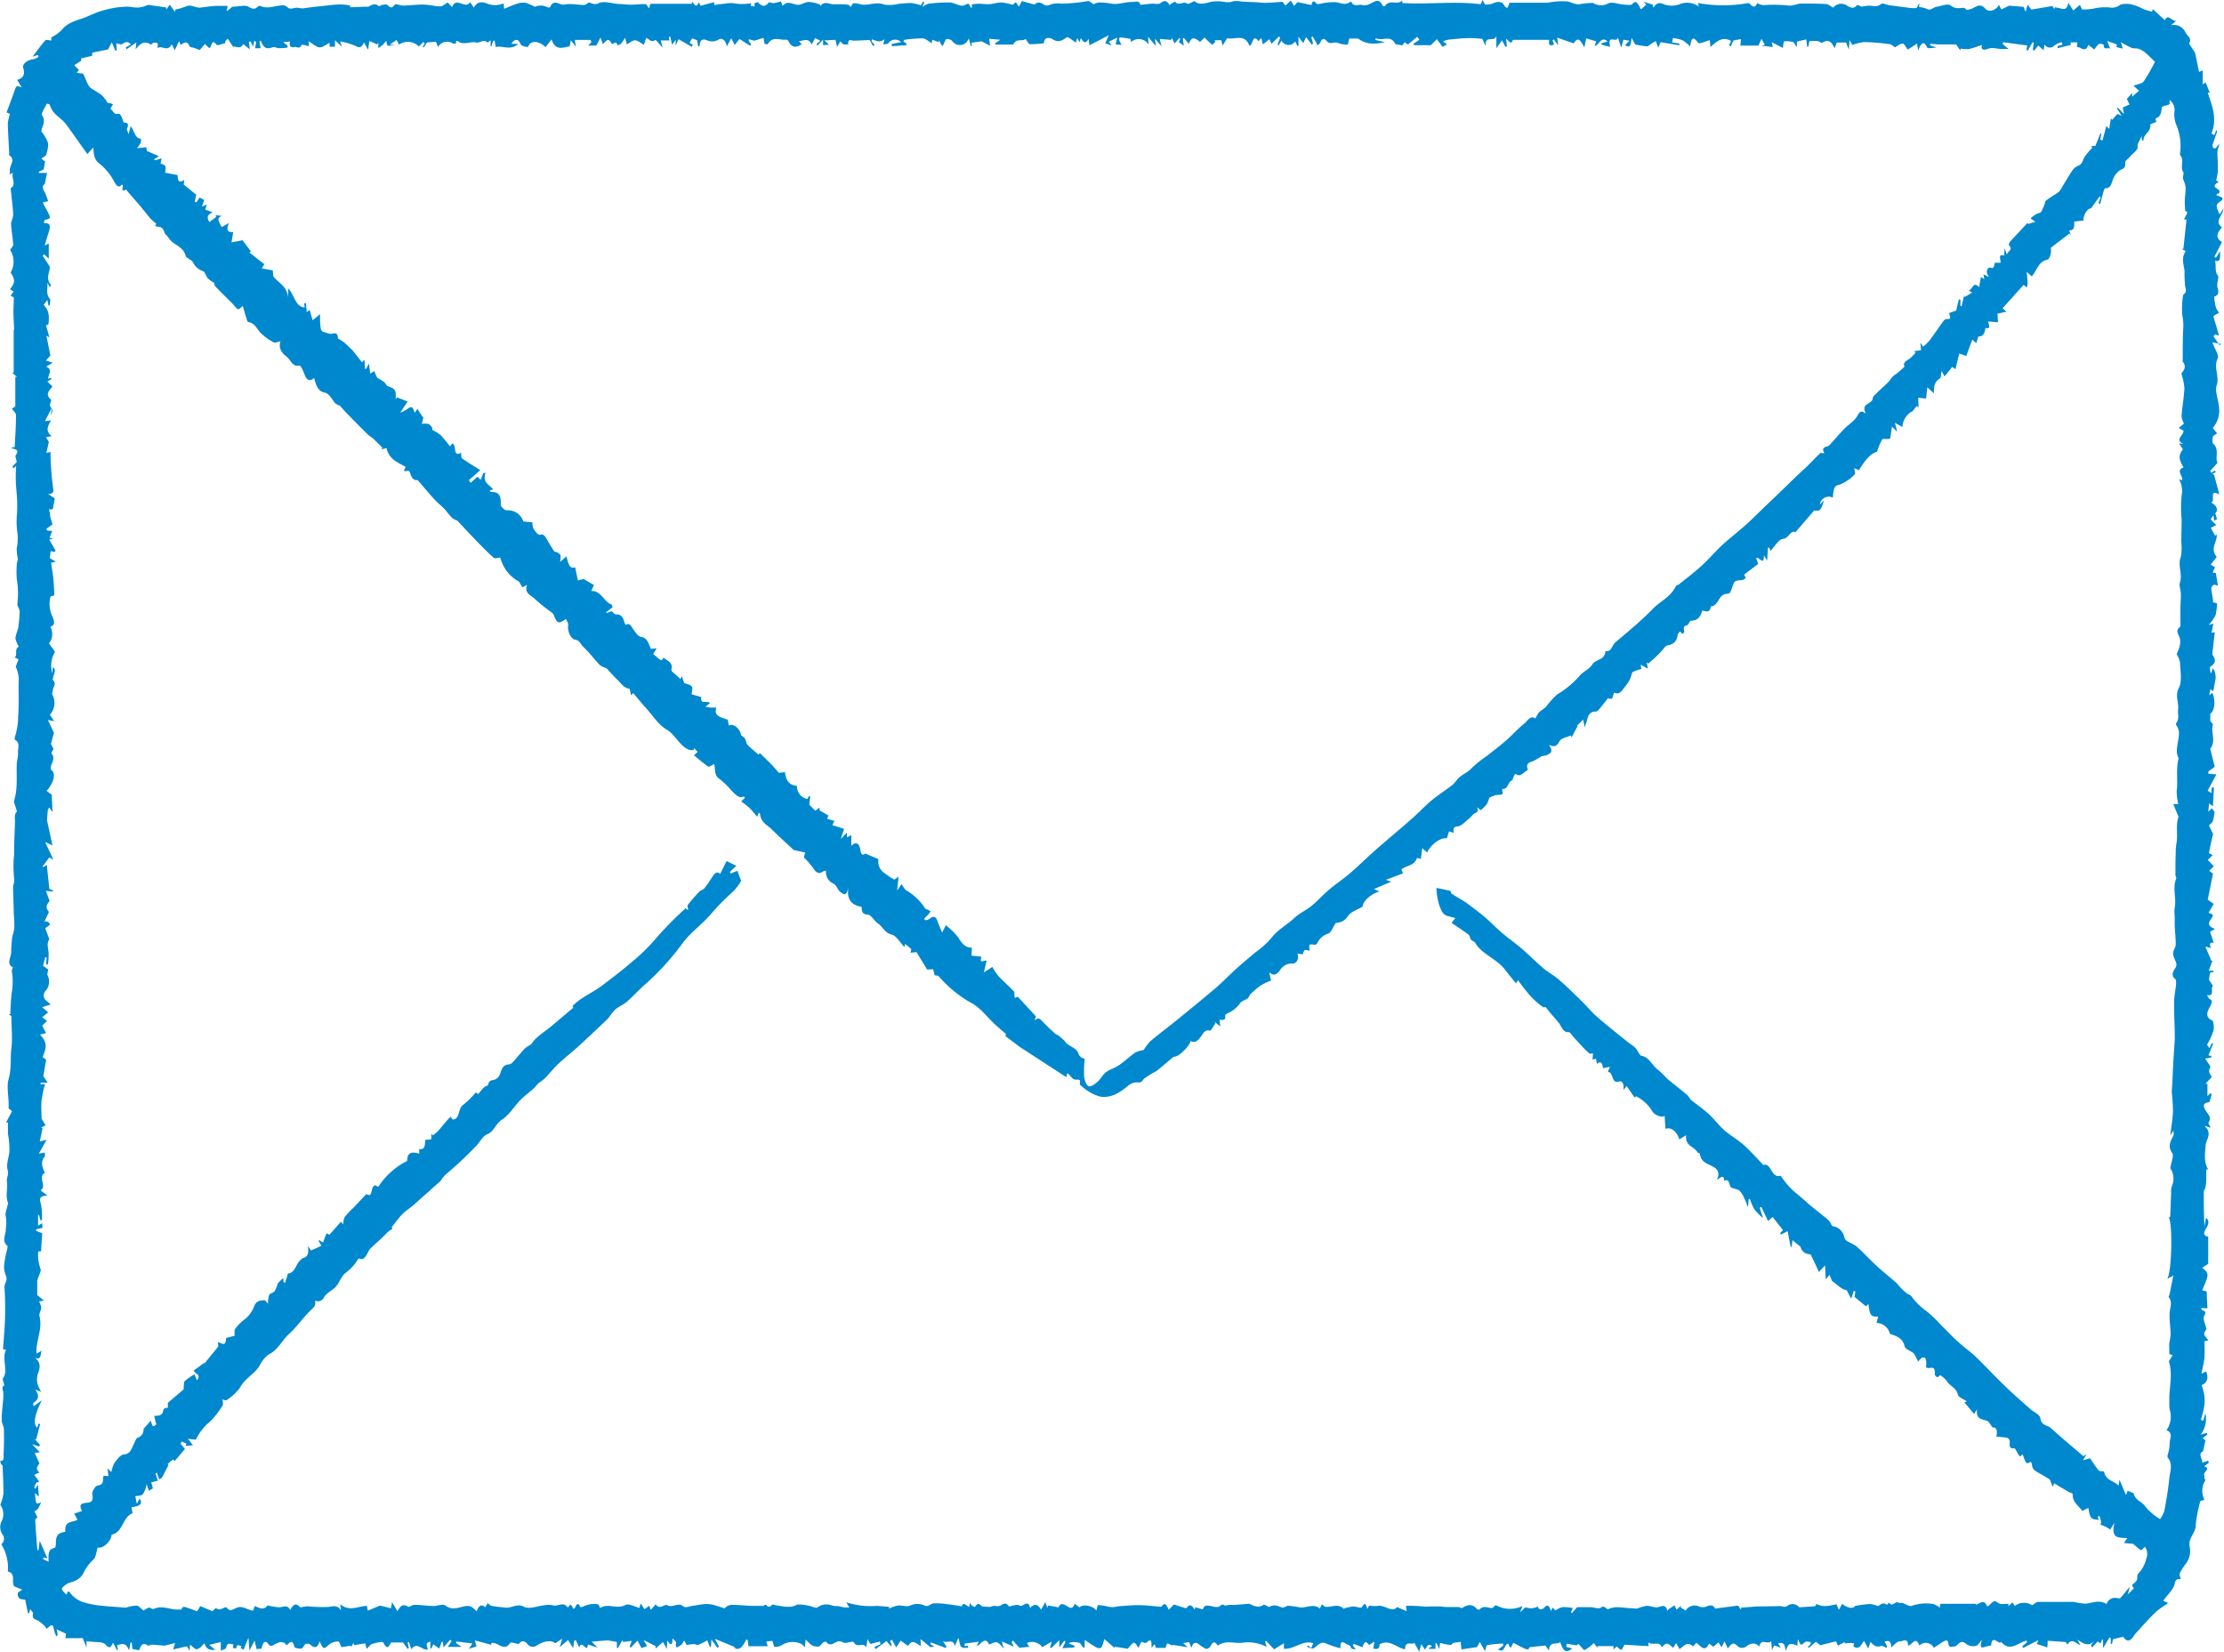 <svg xmlns="http://www.w3.org/2000/svg" viewBox="0 0 369.07 274.12"><defs><style>.a{fill:#0088ce;}</style></defs><path class="a" d="M306.1,272.51l-1.11.58-.3-.72-2.61.65-.73-.56-1.2,1-.13-.18.46-.44v-.35c-.32,0-.73-.15-.93,0-.71.62-.69.66-1.19-.49l-.1,1.1c-1.22-.51-1.47-.44-1.89.83-.17-.53-.19-.92-.36-1.1a.83.83,0,0,0-.92-.09l.44.71-1.08-.4-.4.75-.12-1.45c-.61.67-1.65-.59-2,.92-.5-.75-1.43-.64-2.2,0a1.15,1.15,0,0,1-1.27,0c-.71-.71-1-.76-1.73.3l-.55-1.2-.49,1-.5-.82-.86.72-.71-.52c-.74,1.56-1.39.36-2.12-.13l-.55.62c-.93-1-1.57,0-2.24.42l-.56-1-.49.8c-.28-.21-.61-.63-1-.69s-.61.38-.9.58c-.38-1.11-1.51-.2-2.23-.81l.05.63-4-.23c-.21.34-.36.79-.54.82s-.47-.31-.76-.53l-.52.5,0-.56h-2.67v.29l-.61-.81a6.34,6.34,0,0,1-1.47,1.15c-.21.08-.61-.53-1.08-1l-.3.25-1.61-.28-.11.52,1,.26c-1,.8-1.45.56-2-1.05-.59.54-1.76-.29-1.86,1.4l-.6-.83-2.64.28c-.21.57-.21.57-2.68-.73l-.4.8c-.09-.06-.22-.09-.24-.16-.18-.72-.39-.57-.68-.07-.47.82-.5.82-1.22.55l.85-.64,0-.35a19.19,19.19,0,0,0-2.63.25c-.18,0-.26.71-.37,1l-.87-1.52-.46.85-2.59.39-.12-1.26-1.3.19c-.24.42-.24.42-2.12,0l-.14,1-.45-1-.17.05v.92h-1.06l0-.17.52-.27c-.64-.36-.64-.36-1.2.58l-.61-.92-.35,1.23-.83-1.46c-.39.48-1.47-.5-1.54,1.1-1.37-.28-2.63-1.78-4.25-.81.09.49-.14.9-1,.67l.19-1.15-.9.57c-.5-.71-.79-.6-1.09.36l-1.48-.56-.12.34.39.4,0,.2c-.24-.08-.65-.1-.68-.24-.13-.56-.49-.48-.79-.68-1.18-.82-.91.36-1,.71a16,16,0,0,1-2.31-.77c-.93-.45-1.43.32-2.1.77-.25.16-.71-.12-1.07-.2l.07-.3.59.48.33-.81c-1.77-.59-3.19,1.08-4.87.91l0-.9-1.63,1-1.32-1.41-.16.15.24.86a6.57,6.57,0,0,0-4.21-.66c-1.3.06-2.63-.46-3.88.44-.57-.75-.8-.69-1.28.19a.77.77,0,0,1-.76.34,16.26,16.26,0,0,1-1.36-.92.66.66,0,0,0-.65.07c-.16.13-.22.44-.33.67l-.38-.91-1,.14.75.7c-.78-.13-1.55-.26-2.32-.37-.14,0-.32.09-.44,0-.66-.39-.66-.4-.9.47H191.8l-.16-.62-.53.57c-.07-.72.14-1.75-.88-.81-.15.15-.55-.08-.83-.14l-.49,1c-.7-1.14-.7-1.14-1.75.15l-2.19-.35v.22L183.26,272c-.53,2-.54,2-3.25.14l0,1.13-.21.21-.59-.83a6,6,0,0,0-.78-.14,1.65,1.65,0,0,0-1.09.21l1,.39-.11.29-1.92.11.51-1.05-.18-.2-.85,1.11v-1.18l-1.35,1.32-.18-.16.28-.93-1.58.92a2.11,2.11,0,0,0-2.56-.68l.43.62-1.66.16-1.08-1.2-.23.27.39.75-2-.86.32,1.15c-.45-.43-.75-.9-1.12-1s-.8.19-1.33.35c-.54-1.33-1.23-.23-1.91.24l-.11,0,.32-.7-2.33.31,0,.43.56-.1v.36c-.38,0-.84.09-1.11-.13s-.27-.75-.5-1.52l-.59,1.38c-.27-1.41-1.41-.33-2-.86l.62.94-.11.23-2.49-.93-.07.3.63.37-.62.13L152.76,272l.05,1.15c-.74-.38-1.43-1.24-2.11,0l-1.24-.9-.73,1.14-.72-1.29-.3.22.28.7-.14.17-.75-.85-1.81,1.33-.17-.37,1-.45-.1-.44-1.59.41-.46-.81-.22,1.39c-.47-1-1.47.21-2.07-.86-.18-.32-1.34.33-1.82,0-1-.64-1.5.67-2.48.24-.32-.53-.68-.43-1.25.3-.22.27-.89.18-1.29,0s-.69-.58-1.14-1l-.13,1.26c-.17-.16-.33-.34-.51-.49a3.36,3.36,0,0,0-3.3.14,2.11,2.11,0,0,1-1.23.3c-.1,0-.2-.54-.36-1l-1,.12.23.78h-3.19l-.13-1-.24-.14a4.87,4.87,0,0,1-.82,1.32c-.45.34-1,.39-1.17-.09l-3.22-1.32.67,1.28-.24.23-1-1.41-.07,1.17-.18.1-.44-1.11a15.92,15.92,0,0,1-1.49.74c-.21.08-.48-.13-.72-.13a11.92,11.92,0,0,0-1.22.15l-.4-.74c-.22.32-.36.7-.58.79s-1,.92-.76-.46c0-.16-.37-.44-.6-.69,0,.87-.13,1.5-.86.34l-.09,1.43-.62-1.16-1.24,1.08v-.41l-2-1,.6,1-.93.34-.67-1.24-1.1,1.15-.2-.18.35-.93-1.43.18-.13-.31-.72,1.31-.19,0v-1l-1.53-.27-2.64.22.94,1-1.57-.54-.13.59c-.5,0-.92-1.18-1.32-.09l-.56-1.21-.29.13-.15,1.2-.85-1.35-1.38,1.17.41-1.4-1.15.77c-.81-.66-2.14-.26-3.1.39a1.12,1.12,0,0,1-1.53-.27c-.56-.7-1.13-.49-1.42,0-.62-.08-1.3-.38-1.45-.16-.81,1.22-1.65.33-2.39.08-.55-.18-.74-.21-.75.21l-2.71-.73.27,1-1.25.4.58-.89-2.69-.33,0,.28.9.62H74.31l.62-.93-.21-.27-1.12,1.28-.11-.92-.19,0-.41,1.11-1-.7-.29.68-.18,0,0-1.13c-.72.24-.72.24-.41,1.29-.92.3-1.8-1.42-2.75,0l-.4-1.23-.22.1.2.89-.19.17-.76-1.07h-2c-.29.49-.58,1.41-1.25.05-.14-.29-1.22,0-1.84.17-.32.09-.58.49-.95.83l-.25-.91-1.84.3-.1-.38-.41.74,0-.28-1.59.25c-.17-.34-.34-.94-.49-.93a2.39,2.39,0,0,0-1.48.43c-1,.88-1,.94-1.65-.46-.4,1.32-1,1.08-1.68.42-.08-.08-.3.05-.45,0s-.33-.05-.21,0c-.33.38-.51.78-.71.79-.39,0-1.09-.08-1.14-.31-.33-1.39-.81-.64-1.28-.24-.6-.9-1.43-.46-2-.15s-.69.4-1.09-.14-.84-.35-1.09.84l-.81.07-.33-1.41-.85,1.66-.17-2.13-.82,2-.48-.31.14-.28c-.35-.07-.8-.52-.86.38l-.57-.11.1-.58c-.46,0-1-.47-1.21.55,0,.22-.52.3-.89.5v-1.44l-1.91.48,1,.83c-.76,0-1.44.08-1.81-1.13a6.56,6.56,0,0,1-.72.76c-.21.15-.52.31-.72.23a4.79,4.79,0,0,1-.93-.76l-.09,1L31,273.2l-2.27.52.33-1.06-1.67.41a1.48,1.48,0,0,1-.42,0c-.58-.05-1.16-.12-1.74-.14-.25,0-.56.23-.73.12-.81-.56-1.14,0-1.4.8l-1.13-.2-.11-1.08h-.19l-.26,1.32c-.48-1.39-1.21-1.12-2-.84l.16.68-.17.1-.65-1.24c-.34.78-.53,1.08-1.25.32-.5-.52-1.5-.35-2.28-.48-.26,0-.53-.05-.86-.08v1.06c-.27-.68-.44-1.13-.64-1.56,0-.07-.25,0-.38,0H10.86l.08-.75-1.54-.71.18.88-.22.29a5.85,5.85,0,0,1-.33-.82c-.29-1.28-.28-1.28-1.24-.49-.07.06-.19,0-.17-.18a5.94,5.94,0,0,0-1.34-1.15c-.54-.24-1-.28-.79-1.21,0-.14-.3-.43-.48-.67l-.19.67-.18,0-.46-2.23c-.43-.09-.78-.07-1-.26a1.06,1.06,0,0,1-.23-.82c0-.18.35-.3.73-.61l-1.24-.5c-.69-.52.33-2.2-1.14-2.49a7.38,7.38,0,0,0-1.09-4.54,1.14,1.14,0,0,0,.2-1.63,2.18,2.18,0,0,1-.06-2.34,2.74,2.74,0,0,0-.3-2.59,7.48,7.48,0,0,0,.52-1.84c0-1.53-.07-3.06-.14-4.59,0-.11-.19-.19-.25-.32a2.64,2.64,0,0,1-.16-.52c.76.09.55-.68.57-1.07.08-1.39.09-2.8.05-4.2,0-.49-.37-1-.36-1.46,0-1.21.16-2.42.26-3.62a8,8,0,0,0,0-1c0-.41-.4-.87.18-1.18,0,0-.17-.62-.29-1.08C1.5,227.5.21,225.59,1,224l-.5-.09c.12-1.81.3-3.59.34-5.38s0-3.34-.1-5c0-.62.59-1,.23-1.85a4.94,4.94,0,0,1-.31-1.44,15.47,15.47,0,0,1,.47-2.66c.06-.28.18-.78.09-.84-1-.79-.23-1.85-.26-2.75a6.62,6.62,0,0,0,0-2.13c-.16-.49.17-1.21.29-1.83,0-.13.13-.31.09-.4-.49-1.16,0-2.4-.2-3.6-.09-.56.35-1.06.14-1.82-.28-.95.15-2,.28-3.06a14.59,14.59,0,0,0-.24-3c0-.25,0-.51,0-.77s0-.73,0-1.1H1l1-1.88-.58-.48c.12-1.63-.38-3.46,0-4.8.51-1.77.26-3.47.47-5.16s0-3.43,0-5.35l-.47-.31.3,0c0-.67.05-1.34.09-2a13.67,13.67,0,0,1,.14-1.57,10.42,10.42,0,0,0,0-3.61c0-.12.08-.26.2-.59C1,160,1.83,158.9,1.86,158A20.52,20.52,0,0,1,2,155.76c.08-.62.34-1.22.38-1.84a23.41,23.41,0,0,0-.1-2.36c0-1.44-.1-2.88-.11-4.31,0-.5.3-.86.17-1.53a18.74,18.74,0,0,1,0-3.89c0-1.83.09-3.67.15-5.5,0-.58-.17-1.21.33-1.67,0,0-.12-.33-.16-.51-.12-.45-.41-1-.3-1.35.63-2.06.33-4.18.43-6.28A8.81,8.81,0,0,0,3,125c-.11-.74.46-1.75-.52-2.22a.92.92,0,0,1,0-.52,10.82,10.82,0,0,0,.53-3.45c.19-2.1,0-4.19.11-6.27a6.13,6.13,0,0,0-.51-1.91l.46-1.22-.63-.3c.52-.45-.09-1.39.64-1.77,0,0,0-.08,0-.11a4.21,4.21,0,0,1-.53-1.35A9.52,9.52,0,0,1,3,104.33a23,23,0,0,0,.26-2.87c0-.43-.44-.92-.37-1.29a14.5,14.5,0,0,0-.1-4.06,15.88,15.88,0,0,1,0-2.49c0-.35.23-.69.15-1A8.76,8.76,0,0,1,2.77,91a7.83,7.83,0,0,0,.06-3,14.23,14.23,0,0,1,0-2.84,26,26,0,0,0-.09-3.63,23.67,23.67,0,0,1-.06-4.22l-.42.41-.21-.26.73-.81c-.06-.35-.3-.91-.17-1.1.7-1-.12-.93-.83-1.25l.66-.11c.09-1.77.21-3.53.22-5.29,0-.35-.43-.7-.68-1.08l.56-.38v-4.9l.27,0L2,61.84l.27,0,0-7.09.06,0c0-1-.09-1.9-.1-2.85s.07-1.66.06-2.49c0-.1-.3-.2-.52-.33l.48-.71L1.66,48c.87-1.13.88-1.55.1-2.78a3.59,3.59,0,0,0-.08-3.75c.2-.33.53-.63.51-.9-.07-1.13-.3-2.26-.35-3.39,0-.49.34-1,.34-1.51,0-.9-.14-1.81-.23-2.72-.05-.52-.11-1-.19-1.72,1-.5.13-1.62.36-2.59L1.58,29a1.62,1.62,0,0,0,.07-.56c-.23-.88,1.09-1.87-.13-2.69-.05,0,0-.32,0-.48-.08-1.59-.19-3.18-.22-4.77a6.65,6.65,0,0,1,.36-1.58l-.57-.28C1.55,17.44,2,16.23,2.43,15c.3-.82.31-.81,1.18-.49l-.76-1.26c.95-.26,1.36-.8,1-2-.19-.66.73-1.33,1.74-1.43a2.66,2.66,0,0,0,.81-.4l-.1-.31-.89.3c.76-1,1.39-1.91,2.1-2.7.17-.18.64,0,1.05,0l-.08-.5a6.29,6.29,0,0,0,1.73-1.2C11.37,3.54,13,3.38,14.46,2.75c.7-.3,1.41-.63,2.13-.86a17.38,17.38,0,0,1,2.34-.58,14.22,14.22,0,0,1,2.16-.2c.6,0,1.21.17,1.82.14A4.43,4.43,0,0,0,24.58.8l3,.44,0,.36.59-.82L29.06,2v-.4a10.74,10.74,0,0,0,1.78-.53c.86-.42,1.61.29,2.42.19s1.67-.22,2.51-.28c.68,0,1.36,0,2,0l-.15.91.95-.78c.67,0,1.13-.11,1.59-.12a1.8,1.8,0,0,1,1,.08c.58.36,1.1.62,1.66,0A.39.39,0,0,1,43.22,1c1.3.59,2.57-.16,3.86-.11a1.22,1.22,0,0,1,.72.4c.27.26.93.07,1.22,0s.88.12,1.26.1c.8-.11,1.6-.22,2.4-.31C53.77,1,54.87.81,56,.75a9.29,9.29,0,0,1,2,.14c.1,0,.16.39.13.32l2.57-.1a1.41,1.41,0,0,0,.46,0C61.66.83,62.21.45,62.84,1c.11.09.39-.17.6-.19s.65-.14.83,0c.44.39.69.7,1.21,0,.2-.26,1,.13,1.44.12C68,.91,69.11.74,70.2.76s1.91.28,2.86.3c.38,0,.76-.39,1.24-.65l.73.77c.66-1.83,2.17.46,3-.82l.6.92C79.26,0,80.34.38,81,.66A3.76,3.76,0,0,0,83.58.57l.08.89c.77-.31,1.49-.64,2.24-.87A2.87,2.87,0,0,1,87.23.47a7.94,7.94,0,0,1,1.52.66,2.38,2.38,0,0,1,2.07.06c.14.07.43.08.47,0,.56-1.34,1.39-.48,2.14-.41.3,0,.61-.13.92-.11.84,0,1.67.13,2.5.16a1.16,1.16,0,0,0,.78-.41c.54,0,.91.51,1.71.11s2.11,0,3.19.13c.72,0,1.44.12,2.16.12s1.63-.12,2.45-.1c.17,0,.33.4.56.7l.24-.75h6.88V.27c.36.19.63,1.31,1.15.12l.29.57,2.23-.6.07.49a7.61,7.61,0,0,1,.75-.15c.36,0,.71-.07,1.07-.1a4.61,4.61,0,0,1,1.33-.07,8.06,8.06,0,0,0,2.94,0l-.07.54c.09-.33.88.45.59-.51.21-.06.53-.27.62-.17.59.61,1.11.88,1.75.06.12-.16.57.09.87.07a10.84,10.84,0,0,0,1.18-.28l.29.74c.82-1,1.69-.21,2.55-.18.59,0,1.18-.47,1.78-.48A6.07,6.07,0,0,1,136,.72c.07,0,.1.18.15.28.66-.93,1.46-.27,2.2-.29.3,0,.61,0,.92,0,.51,0,1,0,1.54.1.12,0,.23.22.35.35l.39-.61a3.27,3.27,0,0,1,.91.07c1.39.53,2.79-.45,4.23.13A5.58,5.58,0,0,0,149,.66a20.53,20.53,0,0,1,2.2-.16,9,9,0,0,1,1.64.38l.31-.62.22.14-.3.75a3.84,3.84,0,0,1,1-.53,25.35,25.35,0,0,1,3.47-.21c.68,0,1.34.44,2,.53.37.05.77-.22,1.18-.36l.43.72.16-.09c0-.24-.08-.47-.07-.46a8.44,8.44,0,0,1,1.1-.13c.62,0,1.23.1,1.85.07s1.35-.28,2-.28a10.18,10.18,0,0,1,1.88.39l.5-.45.52.76.49-.93,2.11.58c.38-.44.94-.47,1.59.05a1,1,0,0,0,.9,0A3.77,3.77,0,0,1,176.1.6a27.39,27.39,0,0,0,4.48-.43c.29,0,.59.35.87.53a3.14,3.14,0,0,1,.85-.28,9.72,9.72,0,0,1,2,.16c1.23.27,2.4-.28,3.6-.25.55,0,1.19-.31,1.33.47.73-.07,1.35-.15,2-.2.46,0,1.05.17,1.38-.1.75-.61,1.16-.23,1.46.35A5,5,0,0,1,195,.26c.58.82,1.35-.13,2,.33.23.17.74-.23,1.2-.41.77.67,1.66.42,2.64.15a6.52,6.52,0,0,1,2.45,0A2.7,2.7,0,0,0,204.7.2a4.12,4.12,0,0,1,1.35.06l1.63.08c.79,0,1.57.14,2.36.13s1.76-.1,2.8-.17l.47.62.89-.83.54.89.59-.63,2.29.48c.11-.14.14-1.1.83-.26.18.23.78,0,1.18-.06a10.63,10.63,0,0,1,2-.15c.83.09,1.65.61,2.47-.07,0,0,.14,0,.15,0,.42,1,1.24.32,1.85.56A1.89,1.89,0,0,0,227.4.6c.7-.28,1.4-1,2,.26,0,.12.4.2.44.14.78-1.2,2-.05,2.87-.92l0,.42c4.3.27,8.6-.34,13,.2l.33-.7c.16.27.28.71.48.76a3.64,3.64,0,0,0,1.22-.18,2.28,2.28,0,0,1,.79-.26c.32,0,.79.08.95.34.91,1.54.78-.23,1.12-.21h6.27c0,.1,0-.12,0,0a11.91,11.91,0,0,1,3.26-.21c.71.15,1.38.61,2.16.43A13.41,13.41,0,0,1,264.1.49a.57.57,0,0,1,.26,0,2.5,2.5,0,0,0,2.51.09c.55-.3,1.34,0,2.05.11a6.55,6.55,0,0,0,.89.1c.36,0,.87.12,1.07-.11.65-.77.87-.14,1.45.88l.87-.81L272.72.3l1.53.45s.05.21.12.53c.51-.77.94-.95,1.76-.56a3.79,3.79,0,0,0,2.55,0,3.35,3.35,0,0,1,3.25.36l-.16-.58a23.37,23.37,0,0,0,8.38,0c.48.18.91,1.27,1.47,0A1.88,1.88,0,0,0,293,.83a23.57,23.57,0,0,1,4,.11c.64,0,1.27-.33,1.91-.35,1.36,0,2.72,0,4.07.08.42,0,.81.39,1.24.6a1.69,1.69,0,0,1,1.93-.53c.62.25,1.27,1,2,.14.1-.14.57.15.83.23a6.51,6.51,0,0,1,1.22-.17c.66,0,1.27.31,1.93-.26.28-.24.91.11,1.38.18,1,.14,1.93.27,2.9.38a6.82,6.82,0,0,0,1.56.1c.16,0,.3-.45.52-.8v.64a3.59,3.59,0,0,1,1.21.27c.65.42,1.1-.23,1.65-.32.82-.12,1.89-.62,2.42-.19.76.6,1.35.38,2.06.36.26,0,.52.34.54.35a4.48,4.48,0,0,0,.76-.17c.76-.3,1.44-1.06,2.31-.06.61.7,1.79.32,2.28-.61l.4.76.79-.38.5-.25,2.41.2.32.82.35-1.18.6.81L340.58,1l.33.49L341,1.2c.28.06.56.1.83.17.63.17,1.24.33,1.4-.93.33.53.56.89.83,1.3l1.09-.93.38.77c.68,0,1.19-.06,1.7-.11A8.89,8.89,0,0,1,350,1.23a2.28,2.28,0,0,0,1.89-.46,3.66,3.66,0,0,1,2.21.08,7.74,7.74,0,0,1,1.48.59c.12.05.24.13.37.17l1.2.35s0-.14.11-.45l2,1.85c.46-1.17,1.2.19,1.87.12l-.85.71a2.08,2.08,0,0,1,2.39,1.19c.3.62,1.13.94.61,1.86l1,1.55.65,3.15.61-.26V14l.48-.32c.23.56.45,1.12.69,1.69l-.34,0c.72,2.18,1.62,4.31.62,6.78l.47.29.34-.89c0,.11.14.23.12.3-.24.73-.51,1.45-.74,2.19a.66.66,0,0,0,.1.51.4.4,0,0,0,.45,0c.17-.18.28-.46.62-.6a4.67,4.67,0,0,0-.37,1.21c0,1.05.1,2.1.08,3.15a8.59,8.59,0,0,1-.29,1.61l.4.27c-1.76,1.08.65,1,.07,1.89l-.36.1-.06.21,1,.41c0-.06,0,.33-.09.42-1.06.74-1.09.83-.39,2.37l.64-1c-.09,1.27-1.61,2.08-.25,3.14-1,1.14-1,1.76,0,2.45l-1.25,2.41.24.21.71-1.11c0,1.61-.06,1.71-.86,1.59.27.81-.11,1.73.49,2.46.11.13.05.5,0,.75a3.4,3.4,0,0,0-.09,1.16c.3.84.19,1.36-.52,1.57,0,.34.06.65.11,1a4.67,4.67,0,0,0,.22.93,4.58,4.58,0,0,0,.47.76c-.24.13-.49.25-.73.4a1,1,0,0,0-.21.21l.94,3.17-.68-.2-.24.34,1,1.44.31-.17-1.51-.29c.36,1,1.14,2.17.91,2.63-.78,1.53.33,3-.19,4.52-.31.93.25,2.25.36,3.4a4.4,4.4,0,0,1-1,3.66l.71.9c-.24.18-.62.32-.71.59a3,3,0,0,0,0,1.08c1.2.89.3,2.47.79,3.21l-1.23,1.36.2.3.57-.37.18.24-.68.39h.36c.28,1,.56,2.1.9,3.33-1.88-1-.54,1.21-1.37,1.33,1,.56,1.22,1.28.68,1.81a5.48,5.48,0,0,1,.28.94c0,.07-.29.2-.44.29l-.15-.92c-.17.29-.45.65-.41.7a8.48,8.48,0,0,0,.91.92l-.92.48.71,1.29.27-.17c.14,1.17-1.18,2.3,0,3.69l-1,1.3.71.41-.38.89.52.06.35,2.11c-.19,0-.45-.19-.68-.12a.74.74,0,0,0-.42.54c.06.71.21,1.41.31,2.11a.53.53,0,0,1-.06.23l.7.17a9.31,9.31,0,0,1-.25,2,8.41,8.41,0,0,1-1.12,1.6l.77-.22L367,105l.54-.08c-.12,1.1-.26,2.29-.42,3.68.39.56.87,1.31-.28,2-.16.09-.1.75.05,1.2l.37-.92a2.92,2.92,0,0,1,.31,2.29c-.09.48-.17,1-.28,1.53l-.48-.33-.18,1,.53-.4c.55,1.45.35,3-.36,3.46,0,.48,0,.89,0,1.24.13.18.48.47.44.58-.44,1.22.59,2.64-.45,4,.21.87.47,1.9.75,3l-1.06.76v.39l1.32.11-1.44,2.71.63.39c0-.37,0-.64.07-.92l.34,0c-.05,1-.11,2-.16,3.1l-.65-.46-.13,1.37.61-.57.44.63a13.69,13.69,0,0,1-.28,1.49c-.09.25-.35.41-.66.74l.68,1.4c-.25,1.13-.49,2.14-.68,3.16,0,.05.38.21.63.34l-.82.81,1,1.06-.78.74.65.47-.88,4.32,1,.72-.86,1.45c.33.26,1.11.08.44,1s-.36,1.32.63,1.7l-.82.46c.2.58.38,1.15.61,1.84-.72-.13-.73.28-.44.87l-.95-.25c.33.79.62,1.48,1,2.37l.17,0-.62,1.64h.81l0,.2-.58.13-.19,1.17.67,1c-.49.39.38,1.83-1,1.53.18.3.26.56.41.64.56.3.46.49.18,1.11s-1.2,1.81.28,2.47c.23.1.35,1.2.21,1.72a13,13,0,0,1-1.06,2.32l.4.57.38-.86.22.12-.77,1.93.47.08,0,.25-1,.21c.29.48.93,1.28.83,1.45-.5.83.16,1.28.24,1.61l-1,1.07.29.08v2l.57-.52c0,.1.13.22.11.29-.13.45-.27,1.26-.44,1.27-1.48.1-.55,1.32-.38,1.58.4.62.84,1,.3,1.82-.05.07.21.44.4.81l-1.09-.32c1.45,1.24.31,2.22.23,3.25-.1,1.38-.33,2.74.42,4h-.31c0,.42,0,.85,0,1.28s0,1.07-.13,1.59c0,.29-.28.56-.28.84,0,1.9,0,3.81.11,5.77l.25-1.46c.65.48.38,1.19,0,1.8-.5.8-.37,1.21.37,1.33v4.51l-1,.66c1.17.92,1.17,1.05,0,3.72l.76.21c0,.9.07,1.82.11,2.8l-1-.06c0,.12,0,.22,0,.24.28.28,1,.15.44,1.11-.23.4.24,1.38.4,2.16-.55.82-.55.82.33,1.87l-.66.12c0,.91.06,1.77,0,2.62s-.3,1.72-.5,2.78l.77-.38c.37,1,.32,1.81-.73,2.28a12,12,0,0,1,.45,1.79,7.12,7.12,0,0,1-.06,1.9c-.11.7-.34,1.38-.52,2.07l.38.14.37-1.23a4.4,4.4,0,0,1-.79,3.55l1-.29.11.28-.78.59.46.37-.4,1.82c-.94.37,0,1.35-.15,1.89l1-.34.1.36-.75.55c1.2.54-.23.87,0,1.51.13.38-.13.5.23.77a3.24,3.24,0,0,0-.19,3.3l-.67.18a21.43,21.43,0,0,0-.78,4c0,1.43-1.32,2.14-1,3.61a3.49,3.49,0,0,1-.65,2.83,10.42,10.42,0,0,0-1,1.56c-.1.2.09.59.16,1-.5,0-.83-.16-1,.75s-1.2,1.83-1.91,2.82l.76.33c-.07.11-.09.19-.14.22a13.09,13.09,0,0,0-1.88,1.34c-1.16,1.13-2.24,2.36-3.34,3.57-.17.18-.29.42-.45.62-.56.73-1.12.67-1.56-.1l-1.72.39-.16.78-.21,0,0-.92-.2-.15L349,273.5v-1.41l-.16,0-.27.63-.47-.32-.92,1L347,273l.52-.66c-1,1-1.88.35-2.78-.25l.51.92c-.79-.29-1.45-1.27-2.16-.08a5,5,0,0,0-.29-.44l-3-.21c0,.33,0,.66-.05,1.1l-1.73-.56.23-.64-2.52,1.3-.13-.3.75-.61,0-.31c-1.39.26-2.82,2-4.27.18-.27.71-1.52-1.41-1.65.63a6.06,6.06,0,0,0-.71.13c-1.12.35-1.14.32-.85-1.08-.37.42-.62.94-.93,1a2,2,0,0,1-1.56-.24c-.64-.56-1-.53-1.58.11-.24.27-.73.27-1.11.31-.11,0-.34-.26-.35-.41,0-.79-.39-.74-.81-.49s-1.07.7-1.61,1.05a1.5,1.5,0,0,0-2.4-.38c-.62-1.69-1.23,0-1.89,0,0-1.45-1-.6-1.38-.68s-.9.59-1.41,1c0-.68-.16-1.35-1.1-.95l.4.7-.07.33c-.3-.12-.66-.42-.9-.33-.77.3-1.27-.11-1.77-.67l-.37,1.1-.69-1.26c-.46.51-.78,1.64-1.77.89l.13-.48a4.07,4.07,0,0,0-.61-.08,6.7,6.7,0,0,0-.77.08ZM56.41,67.32a2.24,2.24,0,0,1-.77-.39c-.59-.65-.91-1.62-1.87-1.81s-1.37-1.22-1.63-2.39c-.73.59-1.22.41-1.57-.52-.22-.58-.68-1.6-.88-1.55-1.13.3-1.42-.89-2.07-1.42s-1.5-1.26-1.07-2.6c-.46.08-.89.32-1.16.16a8.64,8.64,0,0,1-2.17-1.6c-.62-.67-1-1.64-2-1.74-.1,0-.22-.27-.27-.45-.23-.73-.44-1.47-.67-2.25-.15.12-.53.61-.79.54s-.63-.65-1-1c-.92-.93-1.87-1.84-2.78-2.8a1,1,0,0,1-.15-.54,5.86,5.86,0,0,1-1.07-.76c-.31-.37-.49-1.13-.82-1.21A2.84,2.84,0,0,1,32,43.48c-.14-.24-.43-.34-.64-.51s-.48-.27-.53-.47c-.46-1.75-2.17-1.8-2.92-3.13-.17-.29-.53-.47-.61-.77-.22-.79-.64-1-1.28-1-.08,0-.16-.06-.27-.1l.19-.37a10,10,0,0,1-.95-.84c-.56-.65-1.09-1.34-1.64-2-.7-.83-1.42-1.64-2.13-2.46-.11-.13-.28-.39-.34-.36-1.07.58-.19-.76-.65-.84-.46.51-.76.38-1.18-.31a9.89,9.89,0,0,0-2.39-3.05c-1-.66-1.1-1.48-1.17-2.79l-1,1.08-3-4.22c-.23-.32-.45-.64-.7-.93-.85-1-2.08-1.48-2.52-3,0-.12-.48-.24-.5-.2-.31.64-1,1.67-.8,1.91.77,1.14-.15,2-.09,2.72A6.36,6.36,0,0,1,8,23.8a6.13,6.13,0,0,1-.38,2l-.77.52.64.48-.25,1.32-.78.38v.2H7.8l-.37,1.85c-.76.45,0,1.17.21,1.84.11.33.24.65.36,1l-.83.17a.53.53,0,0,0,0,.22c.31.59.65,1.16.94,1.76.57,1.17-.65.64-.78,1.15a1.37,1.37,0,0,0,0,.35c.85-.09,1.11.3.83,1.22s-.5,1.65-.74,2.49l.67-.35v2.53l-.77-.74-.24.25c.29.44.6.88.88,1.34.13.22.35.52.31.72-.2,1-.63,1.94.21,2.8l-.22.34-.4-.74c.09.91-.3,1.9.4,2.67.15.15.05.64,0,1,0,.06-.11.12-.2.2l-.21-1-.61.83c.8.79,1,1.65.79,3.24,0,.07-.29.1-.4.13L8.2,56l-.5-.3L8.36,59l-.75.83,1.15.36-1.09.65c1.19.52.27,1.33.34,2l.47-.12.06.2-.68.39.86.85c-1,1-1,1.56-.21,2.2-.09.41-.31.86-.21,1,.47.75.5.72.14,1.59l.13-1.22L7.46,69.89l1-.12c-.42.81-1.06,1.69.11,2.6l-.93.19.47.78-.42,1.84.69-.2a47.63,47.63,0,0,0,.39,5.68c.17,1,.16,1.21-.75,1.35l1.08.71-.35,1.8h-.6c0,.22.1.44.14.66s0,.53.1.78.18.62.32,1.07l-1,.71.1.29.86.09-.45,1.1.59.2-.64.12L9.24,91.4,9,91.6l-.59-.16-.14,1.18,1,.6-.79.17c.14,1,.3,1.83.38,2.71S9,97.94,9,98.8c-.26.1-.59.12-.64.27a4.87,4.87,0,0,0,.37,3.3c.34.89.42,1.3-.37,1.66a2.45,2.45,0,0,1-.23,2.73l1,1.41a4.52,4.52,0,0,0-.46,3.56l.1-1a.65.65,0,0,1,.33.65c-.09.52-.45,1.37-.32,1.49.68.61,0,1.1,0,1.62,0,.25-.19.57-.11.74a2.92,2.92,0,0,1-.39,3.38L9,119.68l-1.05-.2,1,2.12-.5,1.88.44.77c-.13.28-.4.72-.35.77.85,1-.3,1.78-.11,2.69.88.52.62,2-.69,3.54l.85.63.12,2.89L8.19,134c-.09.14-.23.27-.25.42-.07.66-.11,1.32-.14,1.7l.91,4.16-1.22-.55,1.37,2.93-.68-.37L7.06,143.8l.09.1.62-.37.42,4,.59.22,0,.2-1.16-.11.62,1.68c-.42.47-.83,1.09-.11,1.8l-.49,1.05-.24.53A1.7,1.7,0,0,1,8,153a1.52,1.52,0,0,1,.32.45c-.36.27-.8.53-.78.61a16.43,16.43,0,0,0,.64,1.74c-.36.84-.31.83-.12,2.25a9.29,9.29,0,0,1-.12,2l-.29,0,.09-1.14-.24-.07-.35,1.43.83.6c0,.38-.19.72-.1.94a2.33,2.33,0,0,1-.29,2.59,1.09,1.09,0,0,0,0,1.57c.24.23.51.44.83.72L7,167.14,8,168l-1,.81.81.62L7,170.2l.65,1.25-1,.23c1.1,1.21,1.18,2,.42,3.73l.59.45-.47,2.71.72,1.1H6.74v.27l.73-.06a24.82,24.82,0,0,0-.57,2.71c-.1,1,0,2,0,3.06l.67,1.1-.76.38.26.09-.47,2.21,1.14-.3-1.29,2.31,1-.17c0,.21,0,.51,0,.62-.81.94-.41,1.84,0,2.73-1.25.68.39,2.22-.71,2.92l1.16.89c-1.07,0-1.5.21-1.11,1.39a10.68,10.68,0,0,1,.17,2.68l-.26,0-.23-.89-.15,0v1.78L7,203l.06.75L6,204l0,.25,1,.41-.19,3H6.34a7,7,0,0,0,.4,2.95c.11.23-.15.72-.26,1.07a4.36,4.36,0,0,0-.3.88c0,.84,0,1.69,0,2.36l1.11.9-.8.15a3.19,3.19,0,0,1,.35,1c0,.48-.39,1-.29,1.41.55,2.2-.62,4.12-.5,6.26l.91-.51c-.35.52,0,1.63-1.14,1.2,1.1.88.77,1.81.41,2.81a3.28,3.28,0,0,0,0,1.53,6.2,6.2,0,0,0,.61,1.29l-1-.36c.76,1,.56,1.65-.29,2.22-.07,0,0,.42,0,.57l1.38-1c-1.23,2.45-1.46,4-.73,4.53l.18-.69.28.11L6,238.89l-.27-.13.9,1-.13.29-1.17-.37L6.61,241l-.85.11.79,1.73c-.22.34-.81.88,0,1.52l-.86.38.5.69.32.47c-.17.06-.38.06-.49.19a2,2,0,0,0-.32.67c0,.06.08.18.15.31l.45-.69.15,2-.64-.62c.13,1.9.16,1.95,1,1.53a6.78,6.78,0,0,1-.5,1.07,2,2,0,0,1-.59.44l.5,1c-.07.08-.38.27-.37.45.08,1.66.22,3.32.35,5h.19l.21-1.54,1.26,2.88-.64-.14-.08.27.92.46c0-1.12-.17-2.14,1-2.3.09,0,.21-.37.21-.57,0-1.51.25-1.86,1.58-2.13-.2-1.93,1.26-1.46,2-2l-.54-1,1.31-.44c-.46-.88-.31-1.17.42-1.31s1.59.06,1.27-1.48c-.08-.39.53-1.4.87-1.43.88-.08.95-.62.93-1.4,0-.06.07-.12.14-.22l.75.06-.15-1.28.63.61a5.21,5.21,0,0,1,.51-1.52c.45-.58,1-1.38,1.58-1.41,1.09-.07,1.25-1,1.66-1.77.18-.35.33-.86.59-1a1.39,1.39,0,0,0,1-1.47l1.19-1.35c.21.34.16,1.42.94.57a1.66,1.66,0,0,1-.12-.31c-.08-.36-.15-.72-.23-1.08a3.49,3.49,0,0,0,.86-.07c.21-.07.5-.27.54-.47.11-.6.32-.85.86-.77v-.85l2.6-2.21c.09-.65,0-1.21.21-1.4a9.63,9.63,0,0,1,1.61-1.12l.4,1c.78-1-.31-1-.53-1.63l1.77-1.29,0,.14,2.31-2.84-.06-.75c1.12.55,1.25.47,1.36-.67l1.4-.35c0-.45-.07-.94.1-1.16a8.31,8.31,0,0,1,1.4-1.44,4.94,4.94,0,0,0,1.79-2.42,1.5,1.5,0,0,1,.72-.75,3.25,3.25,0,0,1,1.06-.12l.48.59a4.37,4.37,0,0,1,.18-1.46c.17-.32.69-.35.92-.65a5.29,5.29,0,0,0,.52-1.3l.88-.89.08.71.24.09.33-1c.06-.18.1-.52.17-.53,1.15-.1,1.27-1.49,2-2.16a1.33,1.33,0,0,1,.49-.41c.78-.2,1-.79.79-2l.54.75,1.72-.79-.47-.81.1-.14.63.42.58-1.54.49.24,1.92-2.17.35.46a3.51,3.51,0,0,1,.27-1.25,14.48,14.48,0,0,1,1.43-1.5l2.16-2.3c1.22.8.56-1.41,1.54-1.43l.42.26a12.4,12.4,0,0,1,4.81-4.32c0-1.61,1-1.5,2-1.19v-.79c1,.19.94-.73,1-1.5l1-.12v-.91l.23.27c1.17-.7,1.88-2.13,3-3.08l.32.46c1.28-.09.84-1.85,1.74-2.44a13.73,13.73,0,0,0,2.1-2.08l.39.29c.42-.49.68-.84,1-1.13s.61-.23.65-.43c.16-.7.51-.71,1-.8a1.62,1.62,0,0,0,1-1c.26-.89.56-1.54,1.44-1.56a1,1,0,0,0,.61-.33c.69-.75,1.35-1.55,2-2.28a6.16,6.16,0,0,1,1.1-.72c.77-1.27,2.14-2,3.33-3s2.43-2.05,3.67-3.1l-.16-.25c1.49-1.52,3.32-2.19,4.9-3.39s3.22-2.44,4.72-3.73a32.11,32.11,0,0,0,4.46-4.36,58.71,58.71,0,0,1,4.71-4.76l.4.33c0-.4-.15-.75-.06-.86.61-.77,1.24-1.51,1.91-2.21.24-.25.63-.3.85-.56.5-.62.94-1.29,1.39-2s.88-.79,1.23-.38l1.08-2.15,1.61.79-1.06,1,.15.32a5.71,5.71,0,0,1,.6-.31,3.2,3.2,0,0,1,.5-.16l.61,1.64a9,9,0,0,1-1.23,1.68,40.91,40.91,0,0,0-4,4.09c-1.38,1.54-3.06,2.73-4.34,4.38a43.32,43.32,0,0,1-6.1,6.81c-1.14.95-2.14,2.1-3.26,3.08-.59.52-1.34.79-1.94,1.31s-.84,1.12-1.32,1.59c-1.57,1.53-3.16,3-4.77,4.49-1.09,1-2.26,1.89-3.34,2.91-.78.74-1.48,1.61-2.23,2.4a8,8,0,0,1-.86.68c-.4.23-.65.68-1,1-.71.67-1.51,1.21-2.2,1.91-1.06,1.09-1.93,2.57-3.13,3.33-1,.64-1.33,2-2.47,2.43-.7.27-1.17,1.3-1.79,1.92A64.35,64.35,0,0,1,74,194.88c-.51.42-.74,1-1.22,1.41-.68.54-1.31,1.18-2,1.77s-1.5,1.35-2.26,2c-.61.51-1.27.93-1.83,1.5A27.25,27.25,0,0,0,65,203.67l.14.26a3.8,3.8,0,0,0-1.14.88c-.83.86-1.75,1.6-2.59,2.46-.51.52-.73,2.12-1.92,1.56a7.56,7.56,0,0,1-2.17,2.42c-.65.52-1,1.58-1.56,2.24s-1.55,1-2,1.81a1.08,1.08,0,0,1-1.48.53c.18.78-.16,1.08-.67,1.56-1.3,1.23-2.35,2.83-3.67,4-1.15,1.05-1.85,2.69-3.33,3.36a4.8,4.8,0,0,0-1.47,1.78c-.9,1.54-2.46,2.13-3.31,3.74a8.09,8.09,0,0,1-2.26,2.09c-.12.1-.41-.08-.63-.13,0,.36.15.78,0,1a14.07,14.07,0,0,1-2.08,2.68,8.74,8.74,0,0,0-2.36,3l-1.32-.15.84,1.07-1.2.12.1-.39-.76-.34-.2.35.73.88L29,242.45l-.29-.26-.92.78.19.11-1.13,2.17-.44.24-.37-1.09-.23.12.38,1.2-1.09.27.28,1-.68.4-.36-1.1a5,5,0,0,1-.62,1.67c-.31.3-.86.24-1.27.33l.26,1.27.46-.9c.52.86.16,1.26-1.35,1.46l.18,1c-1.63.56-1.64,3.27-3.47,3.54-.06,1.08-1.47,2.43-2.32,2.14-.22.7-.28,1.62-.7,2a7.13,7.13,0,0,0-1.69,2.32,2.84,2.84,0,0,1-1.21,1.14c-.49.3-1.11.31-1.58.64-1,.72-1,.77,0,1.72.19-.13.13-1,.7-.17A4.47,4.47,0,0,0,14,265.93a14.41,14.41,0,0,0,3,.54c.89.11,1.79.16,2.7.23l1.21.09a5.61,5.61,0,0,1,1.78-.34c.4.06.75.52,1.15.82a2.88,2.88,0,0,1,.83-.48c.26-.06.62.31.84.21,1.26-.59,2.47,0,3.7.1.3,0,.61,0,.91,0,0-.22.27-.49.47-.44.7.18,1.39.47,2.12.73l.53-.86,2,.84c.25-.2.57-.57.64-.51.49.44.89.1,1.33-.07.14-.06.4-.08.45,0,.44.7,1,.3,1.4.11,1.11-.61,1.94.26,2.93.39l.3-.78c.84.41,1.59.7,2.08-.1a12.31,12.31,0,0,0,1.93.32c.66,0,1.37-.56,1.86.44.63-1.1.94-1.15,1.71-.42a6.74,6.74,0,0,1,1.19-.19,24.25,24.25,0,0,0,3.4.11c.79-.09,1.5-.4,2.14.58l-.14-1.05c1.44,1.28,2.89.38,4.41.28l.18.8,2-.84,1.81.44.21-1,.89,1.51c.57-1.11,1-1.21,1.87-.72.42-.16.68-.36.94-.35,1.06,0,2.11.17,3.17.2.68,0,1.55-.43,2-.07,1.15.89,2.34.21,3.33.08s1.3.37,1.84.87c.29-.8.66-1.35,1.42-.69l.4-.67c.25.19.41.39.59.43.77.17,1.58.21,2.33.31,1.05.13,1.93-.76,3.1-.15.92.49,2.24-.14,3.38-.24a3.26,3.26,0,0,1,1.39,0c.81.29,1.7-.67,2.43.29,0,0,.17.06.19,0,.52-1,.61.37.91.27s.51-1.5,1.06-.25c0,0,.15,0,.22,0a5.89,5.89,0,0,1,1.61-.51c.55,0,1.32-.24,1.39.66a5,5,0,0,1,.74-.3c1.15-.24,2.29.44,3.5-.2.58-.31,1.5.28,2.35.48,0,0,.07-.27.19-.75l.65.95.79-.56.24.68.83-.92c.63,1,1.47-.1,1.89.14.93.54,1.82-.57,2.71.22.29.26.94,0,1.43-.1.7-.09,1.41-.24,2.11-.3a4.79,4.79,0,0,1,1.36.12c.65.16,1.29.39,1.93.6a1.62,1.62,0,0,1,1.13-.59c1.1,0,2.2.12,3.3.17.61,0,1.23,0,2,0,0,0,.36-.26.44-.17.37.4.63.42,1,0,.09-.1.37,0,.56.06.51.08,1,.17,1.55.23a5.3,5.3,0,0,0,1.19,0,4.06,4.06,0,0,0,.91-.35,7.85,7.85,0,0,1,2.31.32c.35.08.78.33,1,.17a2.52,2.52,0,0,1,2.47-.31c.45.16,1,0,1.57.23a3.69,3.69,0,0,0,.95.09h.3l-.48-.86a13.22,13.22,0,0,0,5.11.59l2,.16s0,.21-.06.31a6.4,6.4,0,0,1,1.52-.53c.68-.07,1.45.28,2.05,0a2.8,2.8,0,0,1,2.35,0c.67.31,1-.33,1.51-.36a12.53,12.53,0,0,1,2.28.14c.78.08,1.55.22,2.41.35.2-.81.76-.11,1.2.11l.17-.69a1.75,1.75,0,0,0,.28.44c.16.12.49.29.53.23.51-.81.85-.39,1.18-.06l1.29.08a3.58,3.58,0,0,1,.64-.18c.39,0,.87.14,1.16-.08.68-.5,1.1-.28,1.35.18.65-.08,1.32-.42,1.72-.17.62.39,1.47-1.17,1.8.41.74-.75,1.26-.67,1.82.29l.7-1.23.36.91.11-.38,1.74.32c.23-.67.69-.65,1.3-.27s1,.66,1.38-.33l.79.6c.6-.6,2.23-.26,2.8.52.09-.29.19-.9.29-.9a7.64,7.64,0,0,1,1.55.23,4.61,4.61,0,0,0,.89.11c.35,0,.69-.12,1-.15,1.14-.07,2.27-.19,3.41-.18s2.34.17,3.64.27c.5-.68.73-.65,1.22.5l.86-.88,2,.63s.12-.07.16-.12c.56-.72.94-.23,1.31.36l.07-.41,1.24.34c.16-.23.26-.5.41-.55.76-.25,1.49.35,2.31.11.2-.06.42-.5.78-.28s.57,0,.87,0a3,3,0,0,1,.74,0c.85-.05,1.69-.13,2.53-.2h.09c.77.36,1.51.74,2.37.19.23-.15.8.45,1,.31.74-.44,1.36-.14,2.05.11.27.1.63-.18,1-.29a20.44,20.44,0,0,1,2.08.3c1.05.07,2.15-.7,3.21.17l.35-.7c.24.17.43.4.63.42,1,.08,2.07-.61,3,.33,0,0,.17-.11.26-.13a8.12,8.12,0,0,1,1.34-.26c.48,0,1.26.35,1.4.11.65-1.07.73-.17.91.3.13-.22.22-.53.33-.54a6.64,6.64,0,0,0,1.33.05c1.19-.29,2.38,1.22,3.29.17l1.57.7-.11-.9a28,28,0,0,1,2.92.11,4,4,0,0,0,.91,0h2a5.18,5.18,0,0,0,1.16.09c.57,0,1.13,0,1.7,0,.23,0,.51.25.66.15.85-.56,1.64-.73,2.41.16.1.11.38.18.45.1.64-.71,1.34-.29,2-.23.21,0,.45-.31.7-.5a4.78,4.78,0,0,0,4.43.15l-.39,1c.41-.22.71-.81.94-.77a2.52,2.52,0,0,0,2-.14c.19.81.94.32,1,.26.8-1,.91.08,1.26.48.16-1.16.49,0,.72-.12a2.68,2.68,0,0,1,1.2-.53,9.37,9.37,0,0,1,1.61.15l-.28.69.13.17.88-1c.62,0,1.38,0,2.15,0,.61,0,1.38.37,1.81.06.64-.46.88.43,1.26.25,1.13-.53,2.25-.2,3.38-.15.46,0,.92.06,1.33.09a7.23,7.23,0,0,1,1.63-.47c.54,0,1.09.26,1.64.26s1.45-.81,1.79.61c.08-.16.1-.25.15-.28l1-.67.36.73.8-.75-.17.34.87.54a1.77,1.77,0,0,1,2-.76,1.86,1.86,0,0,0,1.33.15c.74-.36,1.27-.34,1.55.29l3.83-.5.48.7,0-.35,2.57-.2,3.48-.05h.19c.49-.13.9.35,1.51-.09a1.38,1.38,0,0,1,1.9.28l2.63-.17.24-.39c1.16.63,2.25.25,3.33.06l.38.92.56-1c1,.82,1.89.81,2.16.34a23.62,23.62,0,0,1,2.42-.31,5.22,5.22,0,0,1,1.35.33c.39-.1.79-.77,1.5-.18l.36-.4c.47.87,1-.25,1.49,0,.22.14.53,0,.79.11.5.14,1.05.59,1.47.44a7.35,7.35,0,0,1,3.56-.3,3.82,3.82,0,0,1,1.11.6l.08-.64h5.87c0-.11,0,.06,0,.16.68-.14,1.38-1.05,1.87.25.66-.06.91-1.36,1.82-.57.4.35,1.15.14,1.74.18l0,.38.66-.63.37.6a2.54,2.54,0,0,1,2.91-.13c.35-.2.66-.54,1-.55,2,0,3.91,0,5.86,0a14.5,14.5,0,0,0,2,.3c1.18-.14,2.33-.71,3.48.07a1.45,1.45,0,0,1,1.73-1c.18,0,.44.13.54,0,.48-.52.93-1.1,1.58-1.9l-.32,1.29,1-1-.32-.53c.34-.34.65-.52.8-.82s0-.87.24-1.08a5.42,5.42,0,0,0,1.35-2.54,2,2,0,0,0-.23-1.93c-.26.22-.6.63-.7.56A19.4,19.4,0,0,1,354,256.2l-1.54-.15.56-.78c-1.26-.16-2.83.25-2.12-2.58l-.72,1.14a7.84,7.84,0,0,0-.73-.46,7.51,7.51,0,0,0-.89-.35c.05-.18.14-.34.11-.46-.06-.34-.17-.67-.26-1l-.29.15.17.52c-1.39-.16-1.39-.16-1.74-2l-1,.52c-.52-.84-1.64-1.37-1.6-2.85,0-.1-.43-.19-.65-.32l-2.42-1.43-.26.58c-.26-.64-.33-1.11-.55-1.26-.76-.52-1.58-.91-2.36-1.42a1.27,1.27,0,0,1-.48-.77c-.08-.52-.1-.9-.64-.47-.08.06-.37-.07-.43-.19-.2-.4-.34-.85-.5-1.27-.16.11-.43.38-.5.32a3.37,3.37,0,0,1-.44-.72c-.15-.23-.33-.64-.47-.62-.8.11-.8-.38-.72-1.1a.84.84,0,0,0-.42-.63,15.41,15.41,0,0,0-1.81-.18c.2-1.21,0-1.51-.66-1.56-.37-.5-.52-.85-.75-1-.75-.42-2.05-.11-1.8-2l-.49.8L326,232.73l.38-.19c-.55-.39-1.35-.63-1.47-1.1-.29-1.21-1.32-1.38-1.82-2.24a4.66,4.66,0,0,0-1.12-1s-.22.29-.44.32-.47-.33-.46-.49c.14-1.76-.91-.65-1.47-1.16a2.3,2.3,0,0,0,.07-.63c-.05-.49,0-1.17-.71-.92-.24.09-.43.41-.64.63-.19-.37-.38-.75-.58-1.11a1.13,1.13,0,0,0-.27-.34c-.48-.36-1.26-.59-1.39-1.07-.4-1.54-1.48-1.69-2.46-2.1a2.33,2.33,0,0,0-2.21-1.79l.27-1.07c-1.16.13-1.43-.24-1.61-2.07l-.43.37-1.88-1.55.13-.92-.25-.09-.44,1.32c-.31-.6-.52-1-.72-1.4a2.85,2.85,0,0,1-1.2-.58l-1.28-1-.38-1-.66.75c0-.84-.07-1.57-.1-2.32l-1,1.1c-.47-1-.9-1.91-1.34-2.82a.3.3,0,0,0-.28-.12,1.64,1.64,0,0,1-1.46-1.26l-1.33-1.08-.11,1.11h-.18l-.51-2.6-1.12.57-.12-.24.47-.51-1.72-2.18-.75.68-1.13-2.35-.26.15.56,1.71a10.06,10.06,0,0,1-1.43-1.43,10.87,10.87,0,0,1-.77-1.77l-.19.07-.1,1.33c-.32-.76-.48-1.23-.71-1.65a3.25,3.25,0,0,0-.76-1.14c-.47-.32-1.35-.29-1.49-.69-.23-.65-.22-1.23-1-.91-.1-1.32-.73-.26-1.24-.24a1.33,1.33,0,0,0-.45-2c-.89-.61-2.1-.64-2.35-2.23,0-.12-.33-.14-.41-.28-.57-1-2.08-1-1.86-2.81l-1.14.68c-.42-1.34-1.4-2.1-2.3-1.74l-.14-2.16c-.51.37-1.72-.15-2.06-.78a6.47,6.47,0,0,0-2.65-2.45c-.07,0-.26.19-.27.2l-1.33-1.93-.52.68c.09-.81-.08-1.61-.76-1.41-1.34.39-.84-1.65-1.83-1.57l.33-.88-1.14.24c-.09-.76-.29-1.32-1-.71l-.16-.86-.58.13.09-1c-.27,0-.5.08-.61,0a15.84,15.84,0,0,1-1.17-1.15c-.51-.54-1-1.1-1.51-1.65-.24-.26-.5-.75-.72-.74-1,.07-1.18-.93-1.66-1.53s-.85-1-1.27-1.49c-.29-.34-.57-.71-.86-1.06,0-.18-.3,0-.45-.06a12.38,12.38,0,0,1-2.78-2.64c-.49-.57-.93-1.2-1.43-1.84l-.33.52-1.61-2c-1.49-2.14-4.07-2.76-5.19-4.8-.39-.28-.6-.35-.71-.51s-.16-.64-.34-.77c-.91-.68-1.86-1.29-2.8-1.94,0,0,0-.11,0-.07l.59-.75c-.54-.15-.95-.23-1.35-.36-.81-.27-1-1-1.35-1.86a11.13,11.13,0,0,1-.43-2.79l2.25.48c.12,0,.14.39.31.51.85.59,1.76,1,2.61,1.64s1.92,1.42,2.83,2.2,1.91,1.81,2.9,2.66,2.17,1.67,3.22,2.57c1.23,1.06,2.38,2.23,3.62,3.28.84.71,1.82,1.21,2.65,1.95,1.33,1.16,2.59,2.41,3.86,3.66.79.78,1.51,1.67,2.33,2.39,1.53,1.33,3.1,2.58,4.66,3.84.51.42,1.05.79,1.57,1.19a2.73,2.73,0,0,1,.39.44c.28.37.52,1,.83,1.06,1.3.21,1.79,1.68,2.78,2.35a18.81,18.81,0,0,1,1.43,1.4c1.11.94,2.25,1.81,3.37,2.75.27.23.43.64.7.87,1,.8,2,1.49,2.92,2.34s1.66,1.87,2.57,2.67,2.15,1.5,3.14,2.37,2.06,2.07,3.08,3.12c.07.08.15.26.2.25.79-.28,1.11.54,1.42,1,.42.67.84,1,1.49.77a12.6,12.6,0,0,0,2.47,2.84c.89.69,1.71,1.49,2.58,2.21s2,1.56,2.92,2.39c.28.24.42.87.69.95a2.24,2.24,0,0,1,1.88,1.8,1.24,1.24,0,0,0,.48.69,10.91,10.91,0,0,1,1.54.84c1.13,1,2.18,2.17,3.31,3.21s2.12,1.81,3.17,2.73c.33.29.6.66.92,1s.58.53.88.8.66.29.84.55a10.79,10.79,0,0,0,2.55,2.5,22.58,22.58,0,0,1,2.35,2.25c1,1,2,2.07,3.07,3,.87.81,1.85,1.45,2.7,2.28,1.7,1.64,3.31,3.41,5,5,1.32,1.29,2.71,2.48,4.08,3.7.56.5,1.54.88,1.64,1.47.2,1.34,1.16,1.13,1.74,1.66s1.38,1.22,2.07,1.83l0,0,3.33,2.84.55-.31-.61,1,1.2-.34a21,21,0,0,0,1.38,2c.19.22.63.14.92.2.28,1.57,1.64,1.46,2.4,2.36l.18-1c.4,1,.69,1.67,1.06,2.55l.28-.71,1,.41c.18,1.17,1.41,1.34,2,2.29a9.77,9.77,0,0,0,2.38,2,5,5,0,0,0,.71-1.35c.33-1.78.64-3.57.82-5.38.12-1.16.66-2.44-.29-3.51,0-.05,0-.22,0-.34a7.14,7.14,0,0,0,.35-1.88c-.07-.79.7-1.87-.53-2.28a3.89,3.89,0,0,0,.58-3.28,3.57,3.57,0,0,1-.1-.94c0-.35,0-.71,0-1.06,0-2,.59-4.05-.08-6.17l.62-1-.55-.22c0-.37,0-.64,0-.91a8.77,8.77,0,0,1,0-.89,10.6,10.6,0,0,0,.22-1.45c0-1.2-.25-2.41-.16-3.59.07-.92.53-1.79-.19-2.62,0,0,.15-.29.18-.46.2-.95.38-1.9.61-3.08l-1,.55c.8-1.31.89-9.4.25-10.19.08,0,.24-.1.24-.16.06-1.28.1-2.58.16-3.87a3.31,3.31,0,0,1,.11-1.15,3.09,3.09,0,0,0-.25-3c.15-1,.61-2.08.34-2.46-.84-1.21-.29-2,.19-3,.07-.13,0-.36,0-.79l-.54.8c.17-1.39.4-2.65.45-3.92a31.92,31.92,0,0,0-.21-3.37c.12-1.24.15-2.53.21-3.82.08-1.6.2-3.19.3-4.79a2.16,2.16,0,0,0,0-.36c0-1.95-.13-3.9-.11-5.84,0-1,.24-2,.33-3,0-.27,0-.71-.09-.8-.83-.59-.39-1.34-.06-1.84.42-.65.09-1-.09-1.54a2.24,2.24,0,0,1-.26-1c.07-.49.44-.94.44-1.41,0-1-.12-2.05-.17-3.08,0-.45,0-.9,0-1.35s-.11-1.13,0-1.63c.32-1.62-.42-3.3.26-4.89.05-.12-.14-.36-.14-.54,0-1.26,0-2.52.05-3.77a8.22,8.22,0,0,1,.1-1.41c.31-1.45-.15-3,.34-4.41.05-.13-.1-.37-.17-.55-.21-.51-.41-1-.67-1.66h.83a8.73,8.73,0,0,1-.27-2.19c.23-1.77-.15-3.58.3-5.33a.3.3,0,0,0-.05-.22,2.87,2.87,0,0,1-.17-1.7c.07-1.21.72-2.5-.16-3.66a.45.45,0,0,1,0-.34c.56-.69.22-1.52.31-2.23.15-1.2-.56-2.32.15-3.67.55-1,.21-2.77.17-4.19a4.58,4.58,0,0,0-.56-1.33c.34-.89.9-1.81.4-3-.21-.48-.54-1,.13-1.51.17-.13.09-.78.1-1.19,0-.64,0-1.27,0-1.9,0-.82.09-1.64.07-2.46,0-.62-.33-1.33-.16-1.82.49-1.42-.41-2.83.15-4.27a8,8,0,0,0,.08-2.42c0-1.26.06-2.52.06-3.78a20.15,20.15,0,0,1,0-4,3.9,3.9,0,0,0-.43-2.67l.51.13c.2-.71-1.12-1.62.23-2.11-.84-1.46-.85-2-.1-3l-.63-1,.71.1c-1.55-.73.14-1.47,0-2.21l-.78-.44.88-.73a3.58,3.58,0,0,1-.41-1.22c.12-1.57.41-3.13.48-4.7A11.32,11.32,0,0,0,362,62c.21-.39,1-1,.22-2-.06-.08,0-.3,0-.46,0-1.76,0-3.53.1-5.3a8.62,8.62,0,0,0-.18-2,14.14,14.14,0,0,1,.15-3.29c.3-.27.63-.48.34-1.4a20.64,20.64,0,0,1-.11-2.64c-.17-1.1-.56-2.18.21-3.24l-.72-.38.32,0c.17-1.61.35-3.23.52-4.88h-.43c.68-1.28.68-1.28.2-1.39,0-.56-.08-1.07-.06-1.57,0-.8.17-1.59.14-2.38a5,5,0,0,0-.42-1.35c-.1-.34.2-1,0-1.2-.53-.87.28-2-.51-2.79,0,0,0-.15,0-.23a9,9,0,0,0-.54-4.6,4.55,4.55,0,0,1-.38-2.4,2,2,0,0,0-.81-1.9c0,.32,0,.67,0,.7-.44.21-1.25.29-1.29.54-.09.67-.1,1.28-.68,1.64a2.18,2.18,0,0,1-.38.18c.09.36.16.64.15.59a5.4,5.4,0,0,0-1,.4c.16,1.33-1.2,1.52-1.14,2.73l-.25-.12-.1-1c.12.85-.74,1.28-.62,2.22.05.39-.75.94-1.17,1.42s-.93.8-.89,1.09c.15,1-.47,1-.92,1.3a3.42,3.42,0,0,0-1,1.22c-.35.72-.36,1.76-1.37,1.73-.09,0-.22.24-.26.4-.21.73-.4,1.47-.59,2.21l-.29-.13.36-.95-.18-.18-1.42,2c-.47-.09-1.32,1-1.24,2l-1.54.19c0,.7.08,1.52-.85,1.44l.28.79-.24-.25-3.09,2.37c.14.76-.1,1.86-.66,2-1.36.27-1.65,1.77-2.49,2.74l-.84-.75c.06.74.13,1.31.15,1.88a3.61,3.61,0,0,1-.12.72l-.55-.44-3.49,3.88.65.57-1.49.32.09,1.43-1.6-.13c-.15.19.67,1.33-.49,1.08-.12,1-.5,1.46-1.17,1.4l-.35,1.11-.66-.58-1,2.71-1.16-.4c-.23.92-.42,1.74-.64,2.6l-.53-.38-1.27,1.58-.49-.9c-.11.54-.1,1.13-.28,1.23-.8.46-1.05,1.21-1,2.47l-1.09-1-.21,1.87L318.32,66l.07,1.56-.35-.16c-.32.39-.49.74-.74.88a3.08,3.08,0,0,0-1.59,2.59l-1.25-.71.38,1.5-.87-.87c-.11.77-.18,1.35-.29,1.93,0,.08-.27.13-.41.14-.33,0-.81-.1-.95.11a10.85,10.85,0,0,0-.83,2c-1.16.31-2.09,1.56-3,3.06l-.78-.34c.05.37.21.91.11,1a7.08,7.08,0,0,1-2.56,1.74c-.82.15-.9.59-1,1.23a8.29,8.29,0,0,0-.1.93A1.48,1.48,0,0,0,302,83.73l.71-.71c-.61,1.78-.61,1.78-1.66,1.7l-3.11,3.61c-.78-.44-1.08,1-2,1.09-.73,0-1.42,1.28-2.14,2l-.19-.53-.21,0c-.05.64-.09,1.29-.15,2.15l-.53-.88c0,2-.93-.07-1.28.53l.34.89-2.2,1.66a.41.41,0,0,0-.1.26c.43.46,0,.63-.22.71-.46.16-1.1,0-1.4.35s-.44,1.24-.76,1.78c-.15.23-.62.17-.93.28-1,.3-1.08,2-2.26,2-.13,1.21-.87.78-1.43.71-.3,1.2-.89,1.66-1.85,1.67-.17,0-.35.43-.52.66s-.94,0-.6,1.12c0,.09-.22.43-.26.41a2.51,2.51,0,0,1-.47-.41c-.14.22-.39.43-.4.66a1.72,1.72,0,0,1-1.51,1.62c-.54.13-.66.44-1,.83a21.71,21.71,0,0,1-2.36,2.24l-.25-.25.21,1.08-1.2-.66.11.69c-.56.25-1.51.39-1.57.75a4.91,4.91,0,0,1-1.18,2.25c-.51.71-.92,1.37-1.79.93-.29,1.15-.32,1.17-1,.94-.33.43-.51.69-.72.92-.43.47-.86,1.29-1.31,1.3-1,0-1.26.65-1.48,1.55-.06.26-.17.52-.36,1.07l-.25-1.29-1,1,.09.05-1,1.9-.15-.31c-.65.31-1.55.4-1.89,1s-.68,1.09-1.74.53c.86,1.23.2,1.45-.29,1.7-.31.16-.69.11-1,.26a11.23,11.23,0,0,1-1.37.79c-.71.21-1.21.46-.8,1.45-.72.27-1.22,1.34-2.09.63a3.16,3.16,0,0,0-.28.43c-.11.23-.17.61-.33.68-.64.27-.64,1.57-1.56,1.38a2.55,2.55,0,0,0,0,.39c0,.15.12.37.06.44s-.24.14-.38.16a7.71,7.71,0,0,0-.84.07,8,8,0,0,0-1,.42,4.86,4.86,0,0,1-.42,1.07,7.43,7.43,0,0,1-1,1l-.63-.5c.46.95-.33.89-.63,1.19a7.83,7.83,0,0,1-.75.77c-.6.46-1.2,1.18-1.83,1.23-.79.06-.69.45-.65,1.07l-.78-.24-.35,1.15c-1-.2-2.65,1-3.28,2.34l-.81-.7-.23,1.78c-.23-.05-.63-.2-.65-.14-.49,1.32-1.7,1.19-2.58,1.87l.27.66L230,146l.86.32L228,147.54l.91.39c-1.55.48-2.77,1.7-2.79,2.52-.88.54-1.91.82-2.44,1.58a2.34,2.34,0,0,1-2,1.12c-.5.75-.79,1.62-1.25,1.78a2.87,2.87,0,0,0-1.83,1.6.48.48,0,0,1-.41.25c-1-.13-1-.14-.85,1-.26-.05-.56-.2-.78-.11s-.27.46-.4.71l-.86-.15c.32.85-.12,1.74-.87,1.67a2.23,2.23,0,0,0-2,1.09c-.5.67-1,1.09-1.8.35l.3,1.38a11.83,11.83,0,0,0-1.13.49,6,6,0,0,0-1,.63,17,17,0,0,0-1.28,1.13c-.18.19-.26.55-.46.7-.41.31-1,.41-1.27.82a4.91,4.91,0,0,1-2,1.63c-.18.1-.5.27-.49.34.19,1.07-.5.71-.92.8l.13,1.07-1-.8.19.29c-.32.43-.73,1.28-.93,1.22-.79-.26-1.11.46-1.42.89-.51.71-1,1.24-1.78.82-.09.81-2,2.62-2.58,2.58a.86.86,0,0,0-.49.25c-.88.73-1.74,1.51-2.65,2.19a17.36,17.36,0,0,0-1.94,1.19c-.35.35-.48.77-1.1.66a2.29,2.29,0,0,0-1.62.57c-1.59,1.31-2.87,2-4.51,1.81a6.6,6.6,0,0,1-2.21-1,6.45,6.45,0,0,1-1-.78c-.11-.09-.3-.23-.29-.29.23-1-.26-.71-.77-.78s-.78-.67-1.17-1c0,0-.06,0-.15,0l-.14.6-7.7-5-2.39-1.8c0-.15.08-.36.08-.36-.67-.58-1.25-1.06-1.81-1.58-1.3-1.21-2.46-2.8-3.93-3.56a20.16,20.16,0,0,1-5.4-4.42c-.13-.15-.4-.12-.7-.19l-.24-1-1,.06L152.09,158l-1,.1.14-.6-1-.85-.16.5c-.73-.76-1.35-1.9-2.11-2.06-1.1-.24-1.49-1.33-2.29-1.87-.61-.41-1.1-1.41-1.68-1.44-.88-.05-1-.49-1-1.29-1.54-.26-2.53-1.06-2.21-3.21-.27,1.22-.53,1.39-1.36.72-.41-.34-.63-1.11-1.06-1.34a2.08,2.08,0,0,1-1.28-2.19,1.35,1.35,0,0,0-.45.13c-.72.5-1.21.25-1.69-.55a12.12,12.12,0,0,0-1.54-1.76l.22-.81-1.9-.42c-1.21-1.13-2.43-2.21-3.59-3.38-.75-.75-1.85-1.16-2-2.58,0-.05-.07-.1-.21-.27l-.25.73c-.53-.61-.9-1.11-1.33-1.52A16,16,0,0,0,123,133l.61-.6-.17-.25c-.7.43-1.26-.15-2.16-1.07a11.9,11.9,0,0,0-1.85-1.79c-1-.62-.68-1.79-.91-2.5-.44.2-.81.52-1,.42-.79-.54-1.52-1.19-2.36-1.87l.61-.58-.63-.64v.34a2.58,2.58,0,0,1-.68,0c-1.63-.53-2.34-2.52-3.85-3.4-1.31-.76-2.3-2.33-3.41-3.56-.71-.78-1.38-1.61-2.11-2.47l-.38.33c-.11-.43-.17-1.07-.28-1.08-.9-.08-1.36-.89-2-1.5s-1.12-1.18-1.8-1.9a3.11,3.11,0,0,1-1.13-.56c-.94-1-1.76-2.1-2.73-3-.4-.4-.57-1.07-1.37-1.18-.52-.07-1.3-1.2-1.11-2.43.05-.3-.24-.67-.38-1-1.22.87-1.45.78-2-.62a1.3,1.3,0,0,0-.41-.49,28.22,28.22,0,0,1-2.83-2.28c-.55-.57-1.7-.82-1.21-2.26l-.77.41c-.29-.42-.48-1-.78-1.08a6,6,0,0,1-2.24-2.27A8.12,8.12,0,0,1,83,92.53c-.31,0-.85.26-1.11,0-1.13-1-2.18-2.12-3.25-3.22s-1.84-1.95-2.75-2.92a2.12,2.12,0,0,1-1-.59,13.82,13.82,0,0,1-.91-1.09,10,10,0,0,0-1.21-1.15c-1.17-1.13-2.2-2.45-3.29-3.69-.07-.08-.16-.21-.23-.2-.78.08-1-.59-1.22-1.26,0-.14-.28-.32-.38-.29-1.11.34-.28-.55-.31-.62C66,76.7,64.6,76.3,64.13,74.35l-.81.23.13-.29c-.49-.5-1-1-1.49-1.48-.29-.27-.65-.44-.94-.72-1.26-1.25-2.51-2.52-3.75-3.79C57,68,56.7,67.66,56.41,67.32Zm-8.65-17.9.09-1.53c1,1,1.11,3,2.71,3.13l-.08-.69.3,0,.13,1.48.47-.4.5,1.73,1.23-1c0,1,0,1.63.11,2.29a.83.83,0,0,0,.33.6,10.13,10.13,0,0,0,1.36.39c.92-.24,1.09-.14,1.19.77a8.79,8.79,0,0,1,1,.62c.44.37.85.8,1.27,1.2l0-.05,1.7,2.16.42-.44.07,1.53.2,0,.47-.88L61.44,62l.65-.43.49,1.1a13.6,13.6,0,0,1,1.17.73c.22.17.35.55.57.66.52.26,1.16.29,1.33,1.08a5.14,5.14,0,0,1,0,1.11l.23-.31,1.77.69-1.22,1.83a4.81,4.81,0,0,0,1-.46c.82-.68,1.08-.59,1.37.51l.48-.67c.16.27.32.54.49.8s.27.38.49.67L70,70.34a3.73,3.73,0,0,1,1.07,0,1.78,1.78,0,0,1,.62.58c.09.11,0,.41.13.47a7.59,7.59,0,0,1,1.28.79,22.16,22.16,0,0,1,1.57,1.89l.43-.48c.73.35,0,2.34,1.4,1.54.07.35,0,.84.2.95.89.64,1.82,1.19,3,1.93l-1.9,1.68.31.42,1.12-1,.55.52.41-1.09.4-.08c-.6,1.65.65,1.93,1.22,2.75l-.59.23c.16.11.24.22.32.21,1.26-.06,1.67.65,1.54,2.12,0,.28.67.92,1,.92a2.66,2.66,0,0,1,2.77,1.85l1.49.13a3.16,3.16,0,0,0,.2,1.09c.26.4.72,1,1,1,.72-.25.93.28,1.23.78.38.66.77,1.32,1.19,1.93.1.15.38.1.55.21s.45.28.51.49a3.79,3.79,0,0,1-.08,1.09L94,92.32c.4,1.71.71,2.07,1.45,1.82l.45,2.18.94-.24,1.72,1-.44,1c1.61-.13,2.11,1.82,3.38,2.24l.17.45-1.09.83.1.14.82-.32c.26.22.46.52.67.53.82,0,1.16.3,1.4,1.17a4.35,4.35,0,0,0,.25.59c.7-.44.92.21,1.28.73s.79,1.17,1.26,1.24c1.08.16,1.26,1.15,1.67,2l.95-.1-.58.94c1.39,1.23,1.39,1.23,1.72.58.52.62,1.63.67,1.29,2.08,0,.07.08.22.16.29l1.36,1.21.23-.47.37,1.13c.57.23,1,.26,1.25.56s0,.83,0,1.32l1.62.46c-.27,1.35,1,.47,1.42,1l-.76.62c.45.06.69.11.93.12s.59,0,.89,0c-.33,1.07,0,1.46,1.88,2l.2,1c.77-.5,1.93.64,2,1.56.33.28.56.4.68.6s.19.75.39,1c.58.6,1.22,1.1,1.87,1.66l.18-.29c.63.62,1.25,1.2,1.84,1.81.42.43.81.89,1.34,1.49l1-.12c.2,1.53.77,2.16,2,2.29a2.14,2.14,0,0,0,1.71,2.17l.29-.5.19.09-.15,1.36,1,1L136,134c0,.33,0,.52,0,.48l1.49.86-.24.53,1.22.35-.34.71,1.95.62-.55,1.68,1-1.06.05.79.69-.39v1.8c1.08-1.07,1.42.13,1.5.64.16,1.12.55.81.82.63l2.19.93a2.3,2.3,0,0,0,1,2.32,15.28,15.28,0,0,0,1.63,1.09l.71-.49-.24,2.28.75-1.06a5,5,0,0,0,.69,1,9.21,9.21,0,0,1,3.23,3.08c.05.08.21.08.32.13s.37.2.56.3a6.51,6.51,0,0,1-.43.6c-.19.21-.42.39-.62.6,0,0,.1.29.13.28a1.25,1.25,0,0,0,.68-.18c.59-.49,1.05-.62,1.38.34.23.66.52,1.28.77,1.89l.62-1.2a11.49,11.49,0,0,1,2.05,2c.6,1,1.19,1.76,2.28,1.71l-.07,1.33,1.66.17c-.45,1.41.58.42.84.69l-.45,1.92,1.41-.91a12.42,12.42,0,0,0,1,1.51c.84.89,1.75,1.69,2.61,2.57.11.12,0,.47.07.71s0,.2.05.35l.49-.2,3,3.25-.21.72c.58-.64.91-.29,1.33.15.72.77,1.5,1.47,2.26,2.18,0,0,.15,0,.19,0,.36.29.72.58,1.06.9.19.18.34.44.54.6.64.51,1.61.83,1.87,1.54a1.22,1.22,0,0,0,1.07.94,20,20,0,0,0-.11,2.86c.05.62.33,1.49.71,1.69s1-.28,1.46-.65.92-1.23,1.48-1.66,1.43-.67,2.09-1.12c1-.66,1.83-1.5,2.79-2.15a4,4,0,0,1,1.35-.39,8.17,8.17,0,0,1,1.14-1.49c1.37-1.16,2.81-2.22,4.2-3.35,2.23-1.81,4.45-3.62,6.64-5.48,1.1-.94,2.11-2,3.2-3s2.21-1.91,3.32-2.86a15.27,15.27,0,0,0,2.62-2.32c1.11-1.51,2.65-2.23,3.91-3.44.86-.8,1.94-1.26,2.85-2s1.85-1.79,2.82-2.61c1.15-1,2.39-1.8,3.54-2.79,1.65-1.43,3.24-3,4.88-4.42s3.61-3.06,5.39-4.63c1.07-.94,2.05-2,3.13-2.92s2.44-1.79,3.65-2.72a9.51,9.51,0,0,0,.86-1c.68-.73,1.59-1,2.29-1.76a19.11,19.11,0,0,1,2.59-2.07c1-.8,2-1.56,3-2.41s2-2,3.09-2.87c.58-.44,1.08-1.53,1.91-.88a4.67,4.67,0,0,1,.56-1c.38-.38.86-.61,1.23-1a15.55,15.55,0,0,1,1.8-2,14.93,14.93,0,0,0,3.65-3c.62-.8,1.68-1.13,2.21-2s2.07-.63,2.16-2.2c1,.21,1.07-.95,1.62-1.41,2.11-1.81,4.27-3.56,6.25-5.6,1.25-1.29,2.94-1.93,3.82-3.77.06-.13.3-.13.44-.24,1.27-1,2.57-2,3.79-3.1s2.31-2.41,3.52-3.52,2.8-2.33,4.15-3.57S292.65,84.27,294,83s2.67-2.58,4-3.86c.6-.58,1.23-1.12,1.83-1.7.75-.73,1.46-1.51,2.22-2.22.12-.12.4,0,.71,0-.46-.78-.1-1,.46-1.13a1.33,1.33,0,0,0,.55-.41c.76-.83,1.49-1.7,2.27-2.5s1.71-1.3,2.22-2.22c.42-.76.65-.87,1.38-.3-.92-1.85,1-1.47,1.14-2.55,0-.37.5-.66.78-1,.15-.17.33-.32.5-.48.42-.4.86-.77,1.26-1.19s.48-.65.75-.92.62-.47.92-.72.65-.57,1.06-.94c-.34-.78.4-1,.92-1.4a8.8,8.8,0,0,0,.91-.92l-.2-.27,1.12-.16-.12-1.25.48.68a13.37,13.37,0,0,0,1.14-1.16c.73-1,1.41-2,2.13-3,.14-.19.34-.42.52-.43.78,0,.78,0,.5-1l1.17-.41c.18-.73.31-1.29.44-1.84l.27,0v1.07l.19.06.43-1.81.09.27,1.23-.74-.57-.33c.68-.21.76-1.62,1.72-.56l.31-1.69.56.34-.14-.78.94.44c-.9-1.14.06-1.65.18-1.59.79.4.57-.53.82-.78H332c0-.61-.46-1.54.59-1.16l.06-1.25.4,1.07c.14-.66,1.08-.76.33-1.55-.06,0,.05-.46.18-.6,1-1.07,1.95-2.1,2.93-3.15l.06.22,1.21-.38-.78-.54a3.09,3.09,0,0,1,1.53-.94c.3-.12.48-.73.68-1.14s.15-.75.35-.9c.67-.53,1.42-.92,2.1-1.43a3.1,3.1,0,0,0,.59-.86c.58-.93,1.12-1.9,1.74-2.79a2.27,2.27,0,0,1,1-.74c.64-.25.65-1,1-1.47a11.53,11.53,0,0,1,1.24-1.46l-.2-.27.72-.06c.31-.78.58-1.44.85-2.1l.13.08-.17,1,.37.13c.21-.78.41-1.57.63-2.39l.49.47.26-1.74.21.25.89-1,.69.31-.77-1.2.16-.14,1,1.07-.19-1.11,1.11-.49-.44-.92.88-1,0,.63,1.14-1-.92-.82c.7-.28,1.38-.31,1.7-.73a29.34,29.34,0,0,0,1.86-3.25c-.47-.44-1-1-1.6-1.51a3.56,3.56,0,0,0-1.11-.64c-.38-.13-.83,0-1.21-.18a15.42,15.42,0,0,1-1.72-.92l.3,1.08-1.05-.27c.05-.27.08-.46.08-.43l-1.61-.58.48,1.28c-.45-.28-1.07.35-1.06-.64a1,1,0,0,0-.78-.15,3.78,3.78,0,0,0-.77.93l-1-.77c-.49,1.42-1.26.31-1.91.34l.09-.75h-1.15c.06.27.11.47.09.4L341.47,8V7.63l.78-.2-.1-.43a3.8,3.8,0,0,0-1.2.52,1,1,0,0,1-1.65-.14l-.17.94-.89-.76-.68.86-.21-.17.14-1.14L337.3,7l-.81,1.43-.21-.16.15-.72-4-.54-.1.28,1,.84h-1.14c-.79,0-1.56-.34-2.39,0-.34.13-1.16.34-.91-.67a20.93,20.93,0,0,1-2.13.68,5.54,5.54,0,0,1-1.4-.08l-.06.31-.68-1h-3v0l-1.31-.1,0,.24,1.05.4c-.71,0-1.42.19-1.53,0-.65-1.34-1.05-.65-1.52.46l-.18-1.14-1.54,1c-.34-.44-.59-1-.85-1-.42,0-.84.39-1.27.62-.22-.13-.54-.48-.88-.52a37,37,0,0,0-4.2-.35,8.12,8.12,0,0,0-2,.48l-.45-.78-.14,1.54-.44-1.16h-1.55L304.45,8c-.55-1.16-1.1-1.52-2-.93-.18.13-.55-.23-.85-.26a11.94,11.94,0,0,0-1.33,0l-.19.95-.18,0-.15-1.22-1.56.36,0,.87c-.32-.24-.42-.72-.61-.79a4.62,4.62,0,0,0-1.53-.12,5.77,5.77,0,0,0-.17,1.1L294,7l.21.8-1.89-.22.54-.14-.54-1-.51,1.13h-3l.11-1.08-1.24.22-.49,1-.27-.2.36-.7c-1.36-.82-2.38,0-3.42,1l-.13-1.14c-.71.17-1.71.71-1.94.41-1.12-1.48-1.11-.16-1.34.62a6.51,6.51,0,0,0-1.19-1,7.09,7.09,0,0,0-1.63-.39l-.16.73,1.21.18,0,.29L275.57,7l-.38.93-.41-1.11-.83.49c-.22.13-.45.4-.66.38a18,18,0,0,1-1.93-.31l-.6-1.08c-.12,1.09-.22,1.81-1.09,1.17l.74-.7-1-.19-.36,1.32-.57-1.66c-.22,1-1.81-.68-1.27,1.54l-1.44-.36V7.17l1-.28c-1.11-1-1.37.64-2.13.74l.24-.77-1.65-.49-.31,1.5c-.56-1-1-1.93-1.73-.71,0,.07-.33-.07-.51-.13l-2.27-.77.18,1.27-.75-1-.19.17.24.68c-.91.44-.88-.26-.81-.77h-6s-.21.48-.37.46-.5-.41-.78-.67l.14,1.3-.24.08-.58-1.09L248.32,8V6c-.43,1.11-1.88-.3-1.79,1.65L246,6.46a17,17,0,0,0-2-.14c-1.21,0-2.42.15-3.63.26a4.29,4.29,0,0,0-.9.29l.66.49-.74.42-.94-1.28-1,1h-2.73l-.18-.23,1-.67-.35-.49L233.63,7.4,233.11,7l-.4.53-1.15-.21c-.8-1.68-2.23-.39-3.25-1l-.06.31,1.61.39c-1.5.24-3,.51-4.46-.62h-1.49l-.24,1a4.36,4.36,0,0,1-1.51-.23c-.66-.4-1.41.37-2-.36-.44-.55-.82-.41-1.08.29-.08.19-.31.28-.51.45a1.51,1.51,0,0,0-.09-.38c-.21-.38-.43-.75-.65-1.13l-.21.17.28,1-.21.19-.95-1.24-.47,1-.79-1.07V7.61l-.19,0-.35-.74a1.31,1.31,0,0,1-2.27-.14l-.49.81L212,7.42l.44-1.17-.2-.19L211,7.27l-.34-.77-1.09.87-.25-1.06-.47.51c-1-1.28-.86.53-1.5.8-.77-2.11-2.39-1-3.71-1.27l-.76,1.22-.21-.9h-1.13l.16.25c-.19.18-.48.55-.54.5a13.75,13.75,0,0,1-1.27-1.19l-.75.74c-1-.88-1.43-.79-1.86.3l-.83-1-.16.16.16,1.14L195.63,7l.24-.58-.14-.11-.81.89-.46-.92-.1.34-1.9-.16.29,1.21-1.1-1.25.16,1.22L190.52,6.1l.08,1.29A1.91,1.91,0,0,0,187.67,7c0-.33-.07-.6-.06-.55-.54-.08-1-.16-1.39-.21-.14,0-.34-.06-.41,0a.59.59,0,0,0-.06.49,3.93,3.93,0,0,0,.39.71l-1-.07.27-1.13L184,6.92l.47.6-1.06-.33L184,5.85l-3.21,1.67-.14-1.08c-.55,1-.9.5-1.27-.14l-.25.71-.36-.69-.23.74c-.58-.35-1.28-1-1.52-.86-.82.6-1.5.92-2.4.26-.1-.06-1.33-.6-1.38.72a18.38,18.38,0,0,1-2.34.15c-.22,0-.43-.52-.68-.86-.62.48-1.59-.19-2.06.92,0,0-.12,0-.19,0h-2.81l0-.21L166,6.6l-1.86-.17.17,1.17-1.41-.74-1.69.23.07.55-.18,0-.32-1.25a6.43,6.43,0,0,1-.36.59A1.55,1.55,0,0,1,158,6.79a1.11,1.11,0,0,0-.93-.3c-.14,0-.28.42-.4.66s-.15.35-.23.52a3.75,3.75,0,0,1-.35-.44,3.92,3.92,0,0,1-.22-.51l-.15.27-1-.4-.11.59c-.52-.31-1-.79-1.47-.81a21.16,21.16,0,0,0-3.07.24s-.08.12-.16.24l.5.39,0,.26L148,7.67,148,7.28,149.54,7a1.38,1.38,0,0,0-2.13.18c-.18.19-.55.13-.84.18l.23-.84a3.23,3.23,0,0,1-.68.33,1.7,1.7,0,0,1-.7-.08c-.24-.06-.48-.16-.72-.24l-.07.36.51.53-.26.23-.55-1c-.93,0-1.8.11-2.66.09-.45,0-1-.38-.9.62a2.47,2.47,0,0,1-.77,0c-.19-.07-.34-.31-.54-.5l-.55.92-.26-1.17-1.86.1.8.71-1,.06V6.57l-.93,1-.16-.24.64-.56-.86-.45-.6,1.07c-.53-1.22-1.36-.58-2.11-.57l.47.51c-.85.57-1.63.68-2.2-.51a.48.48,0,0,0-.41-.24c-1,.14-2.18-.66-3,.71-.07.12-.37,0-.55,0l-.17-1-1.53.46-.92-.23,0,.28.38.54-.14.26-1.8-1.13-.77,1-.59-1.13-.72,1.37c-.22-1.27-1-1.37-1.28-1.19a2.12,2.12,0,0,1-2,.17c-.84-.34-1.19,0-1.24,1l-.24,0-.17-1-.82-.33-.46.75.55.28-.15.38-2.22-1.27-.46,1.11,0-1-.59.81-.32-1.36-.23.08.1.57h-1.43l.3,1.19c-.52-.55-1.11-1.34-1.22-1.26-.65.51-1-.2-1.52-.33l-.36,1.13c-.53-.29-1-.73-1.44-.75s-.89.4-1.4.67l-.28-1.1a8.91,8.91,0,0,1-.69,1,1.54,1.54,0,0,1-.58.26c-.23-1-.74.07-1-.34s-.4-.6-.62-.55-.52.43-.82.69l-.37-1.1-.7,1.35H97.6L98.14,7,98,6.62H95.38l.18,1.14-.83-1.08-.19,1c-1.19.25-2.43.75-3-1.15l-1,1.29c-1.23-1.13-2.53-1.15-2.93,0-.49-.13-1,0-1.35-.74s-1-.53-1.38.19H86c-1.23,1.19-2.59.26-3.74.53l-.18-1.07-.26.06-.26.9-.14,0v-1c-.24.15-.52.41-.57.35-.61-.64-1.22.2-1.94,0s-1.76.41-2.68-.05c-.21-.11-.55-.51-.58.22a.73.73,0,0,1-.49,0,1.72,1.72,0,0,0-2.47.6l-.35-.89-1.48.13-.55.85-.15-.14.32-.53-.22-.28-.75.77a2.57,2.57,0,0,0-3.28-.32l-.42-.76-1.17.79h.91c-1.32.3-1.32.3-1.43-.66-.25.28-.43.52-.64.71a7.91,7.91,0,0,1-.7.51V7.07l-.19.3L61.3,6.8l-.22,1.46-.67-1.21c-.35.72-.63,1-1.35.6a10.94,10.94,0,0,0-2.61-.78l.28.87L55.59,6.68V7.76H54.7l0-.65c-.61.29-1.17.79-1.7.74s-1.13-.61-1.79-1l.06.84a6,6,0,0,0-1.22-.29c-.27.89-.88.27-1.29.41s-.88-.17-.61-.93l-.52.06L47,7l.72.56,0,.34A11.17,11.17,0,0,1,46.36,8c-.39,0-.84-.28-1.17-.14-1,.39-1.53,0-1.91-1.12l-.22.15L43.25,8h-.92L42.5,7l-.29-.25L42,7.73l-.29-.59-.12-.27-.29.07.16,1.24-1.1-.86c-.5,1-1.34.22-1.66.47l-.91-1.37-.4.43c0,.22.05.44,0,.31-.58.11-1.29.48-1.47.25-.89-1.15-.72.5-1.2.57L34,7.3l-.85,1-1-.37c-.23-.08-.63-.07-.69-.24-.38-1-.89-.63-1.47-.23l-.28-.62L29,8.33l-.51-1c-.65,1.41-1.6.12-2.35.65,0-.35.12-.74,0-.79a.85.85,0,0,0-.63-.09c-.18,0-.42.36-.5.3-1-.7-1.78-.19-2.51.8l.13-1.15L21,8.17l-.13-.3.85-.49c-.67-.81-1.16-.13-1.62,0l-.8-.19.06,1.2h-.23l-.58-1.36L17.94,8.2l-2.63.54v.51l-1.84.44c0,.2,0,.43,0,.4l-1.16.73.78.78-.35.49,1.06.13c.48.93.74,2.06,1.34,2.44C16.86,15.75,17,15.72,17.82,17c.09.15.4.11.6.17a2.35,2.35,0,0,1,.34.13l-.45.72c.38.34.77,1,1,.89.69-.17.81.32,1,.83.09.22.18.6.29.61.61,0,.82.24.47,1-.07.15.15.52.28.91l.32-1.32c.67.73.65,2,1.69,2.06a1.48,1.48,0,0,1,0,.67,4.56,4.56,0,0,1-.63.92l1.57-.15.07.61,2,.87-.87.56a.76.76,0,0,0,.66,0c.18-.07.36-.11.66-.21l-.17.88c.87.24.95.4.75,1.51l2.08.39c0,.85.19,1.47,1.1.79l-.09.79,2.07,1.68-.24,1.14.25.15.55-.83.77.42-.39,1.09.81-.33-.24.84,1.21.44c-.7.34-1.11.7-.53,1.62L35.88,36l-.09-.28,1,.09c-.72.46-.72.46,0,1.88L38,37c-.67,1.58.16,1.5.7,1.54l-.28,1.68,1.82-.35,1.4,1.85-.25.19,2.47,1.93-.42.7,1.83.32.09,1C46.29,47.09,47.72,47.48,47.76,49.42Z"/><path class="a" d="M306.1,272.51l.19.22-.14,0Z"/></svg>